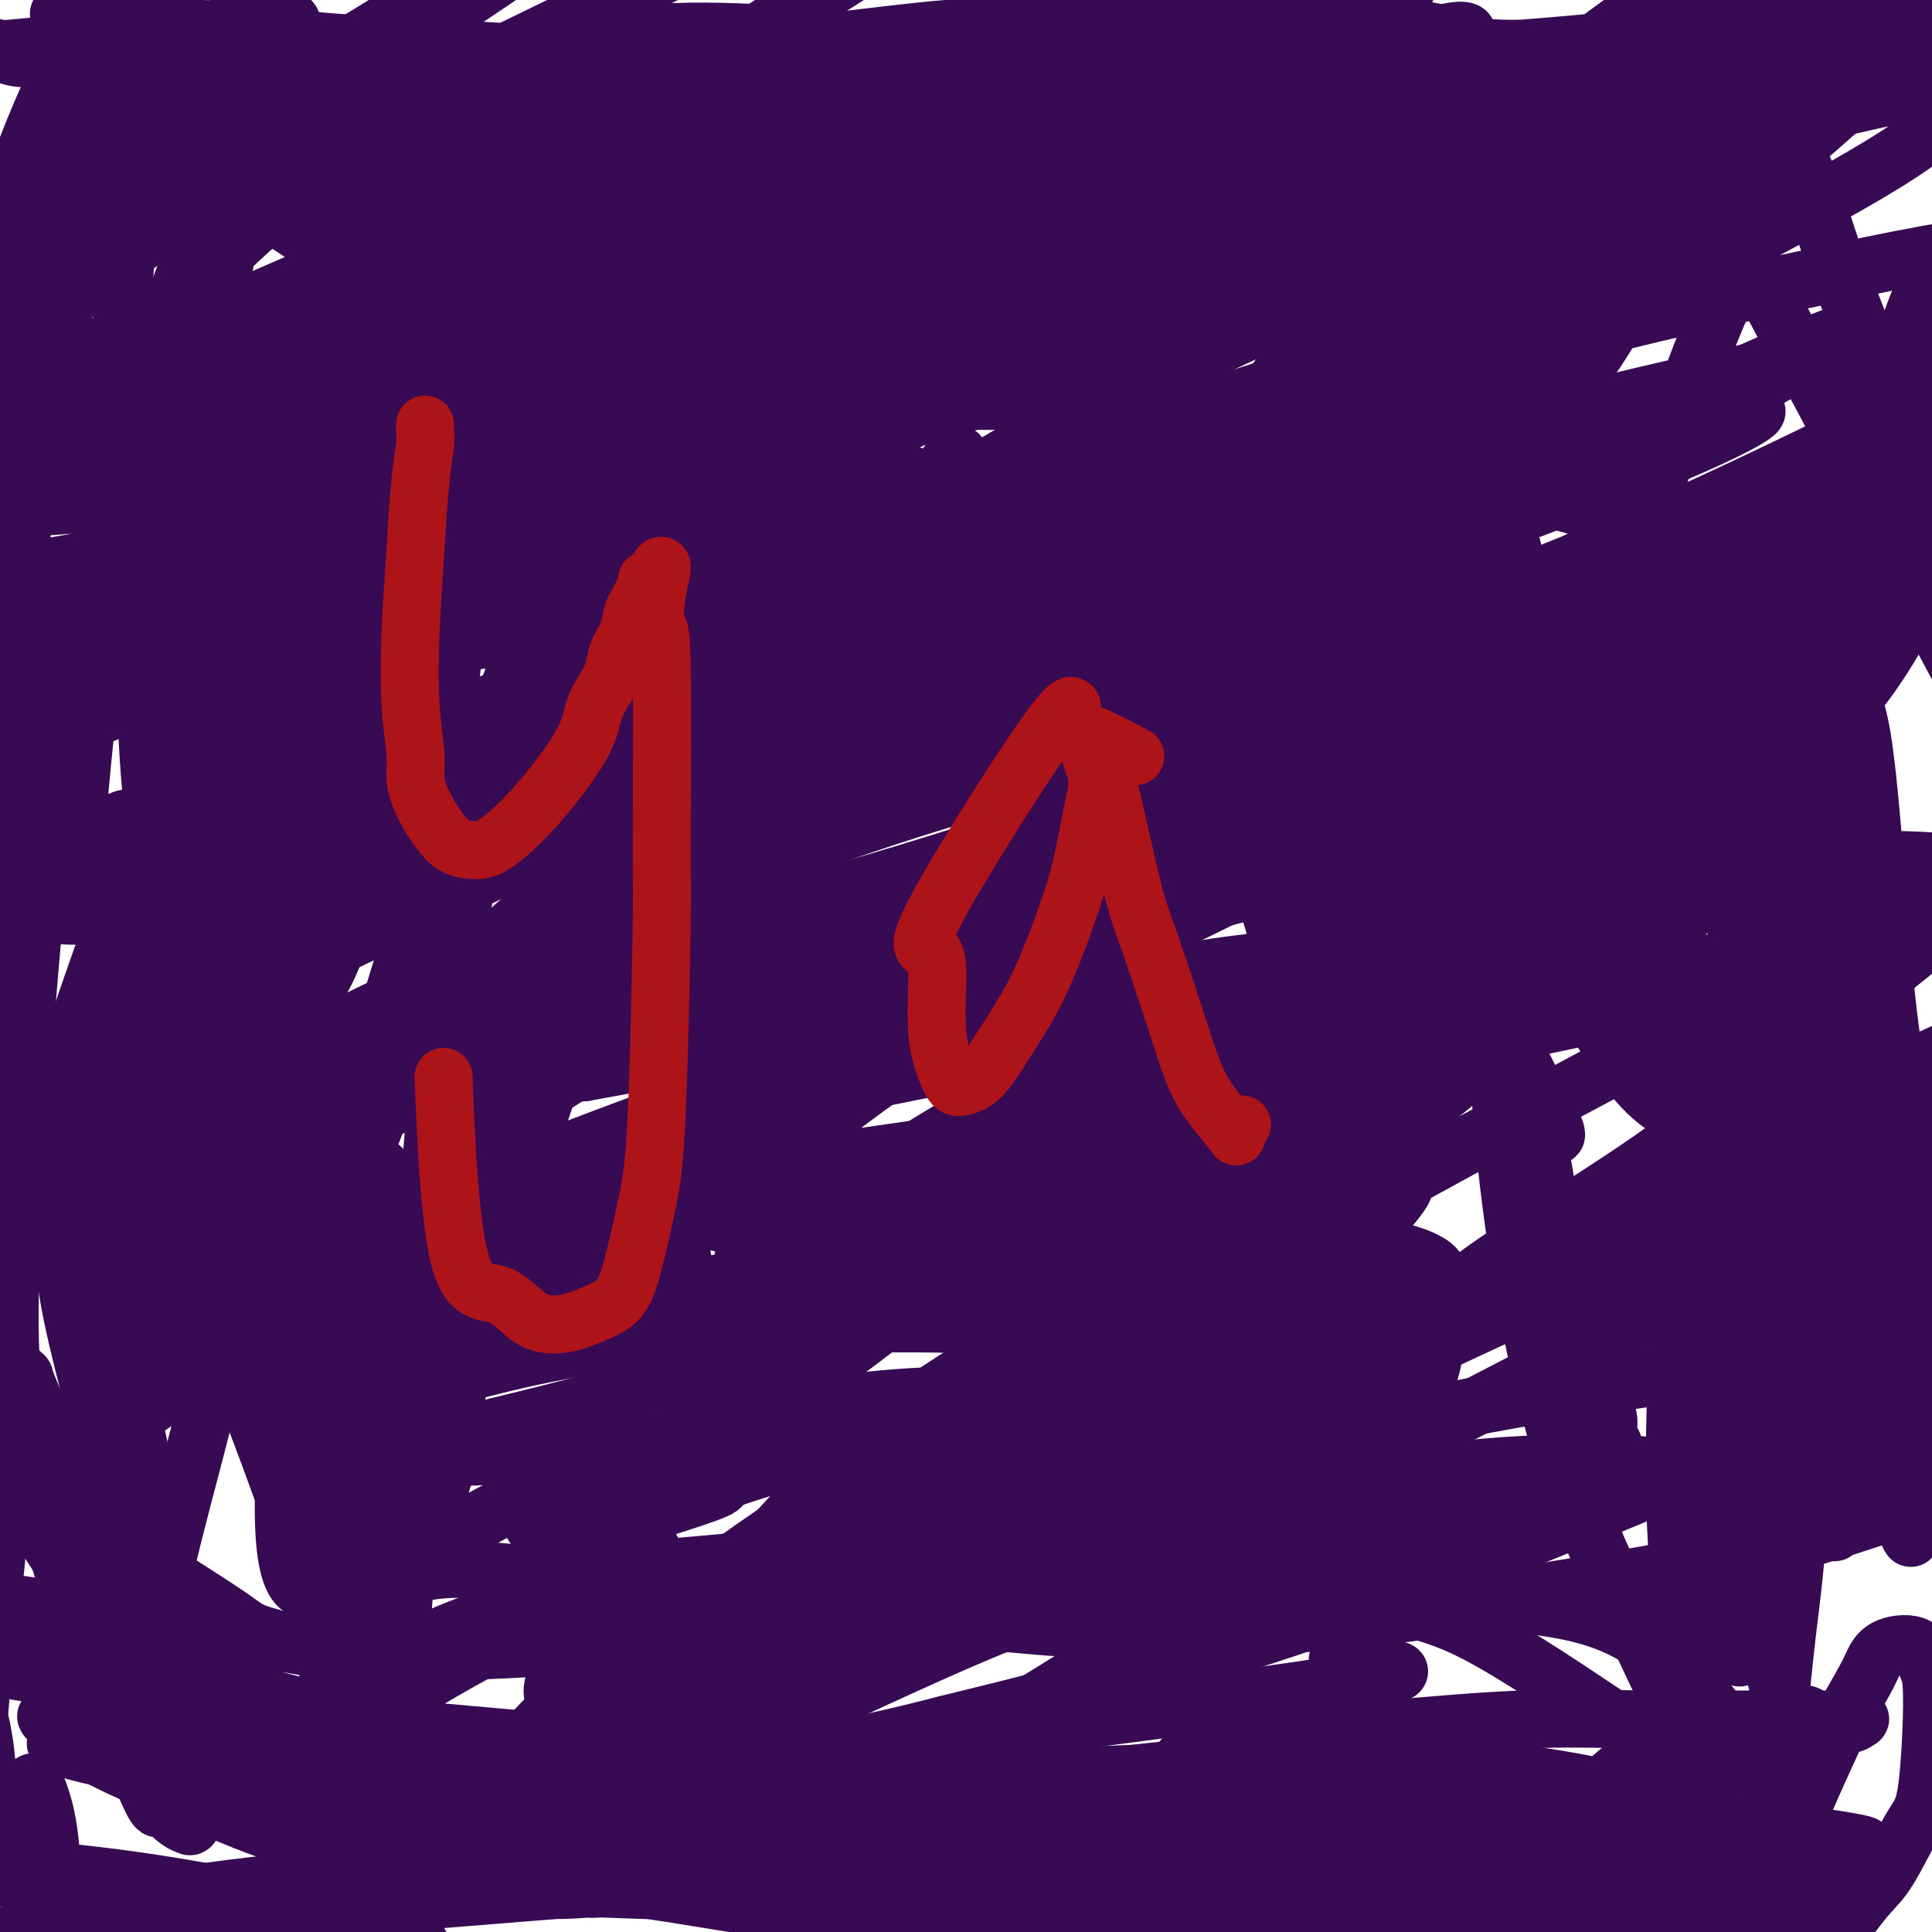 <svg viewBox='0 0 400 400' version='1.1' xmlns='http://www.w3.org/2000/svg' xmlns:xlink='http://www.w3.org/1999/xlink'><g fill='none' stroke='#370A53' stroke-width='12' stroke-linecap='round' stroke-linejoin='round'><path d='M313,211c-0.011,-0.010 -0.022,-0.021 0,0c0.022,0.021 0.076,0.073 0,1c-0.076,0.927 -0.283,2.729 0,5c0.283,2.271 1.057,5.009 2,8c0.943,2.991 2.054,6.233 3,10c0.946,3.767 1.726,8.057 2,10c0.274,1.943 0.044,1.537 1,4c0.956,2.463 3.100,7.793 4,11c0.900,3.207 0.557,4.289 1,6c0.443,1.711 1.673,4.051 2,5c0.327,0.949 -0.249,0.508 0,2c0.249,1.492 1.325,4.916 2,7c0.675,2.084 0.950,2.827 1,4c0.050,1.173 -0.127,2.775 0,4c0.127,1.225 0.556,2.071 1,3c0.444,0.929 0.904,1.940 1,3c0.096,1.060 -0.170,2.168 0,3c0.170,0.832 0.777,1.389 1,2c0.223,0.611 0.060,1.277 0,2c-0.060,0.723 -0.019,1.505 0,2c0.019,0.495 0.015,0.705 0,1c-0.015,0.295 -0.043,0.676 0,1c0.043,0.324 0.156,0.592 0,0c-0.156,-0.592 -0.580,-2.044 -1,-3c-0.420,-0.956 -0.834,-1.416 -1,-2c-0.166,-0.584 -0.083,-1.292 0,-2'/><path d='M332,298c-0.249,-1.563 0.129,-2.470 0,-3c-0.129,-0.530 -0.766,-0.681 -1,-1c-0.234,-0.319 -0.067,-0.805 0,-1c0.067,-0.195 0.033,-0.097 0,0'/><path d='M100,74c-0.020,-0.009 -0.040,-0.017 0,0c0.040,0.017 0.141,0.060 0,0c-0.141,-0.060 -0.525,-0.223 0,0c0.525,0.223 1.958,0.832 3,1c1.042,0.168 1.695,-0.106 3,0c1.305,0.106 3.264,0.591 5,1c1.736,0.409 3.250,0.740 6,1c2.750,0.260 6.736,0.447 10,1c3.264,0.553 5.805,1.473 9,2c3.195,0.527 7.042,0.663 10,1c2.958,0.337 5.026,0.875 8,1c2.974,0.125 6.855,-0.163 11,0c4.145,0.163 8.554,0.776 13,1c4.446,0.224 8.930,0.060 13,0c4.070,-0.060 7.725,-0.016 11,0c3.275,0.016 6.168,0.004 9,0c2.832,-0.004 5.602,-0.001 8,0c2.398,0.001 4.424,0.001 6,0c1.576,-0.001 2.703,-0.004 4,0c1.297,0.004 2.763,0.014 4,0c1.237,-0.014 2.244,-0.053 3,0c0.756,0.053 1.260,0.199 2,0c0.740,-0.199 1.715,-0.741 2,-1c0.285,-0.259 -0.119,-0.234 0,0c0.119,0.234 0.763,0.678 1,1c0.237,0.322 0.068,0.520 0,1c-0.068,0.480 -0.034,1.240 0,2'/><path d='M241,86c0.166,1.144 0.081,2.004 0,3c-0.081,0.996 -0.159,2.130 0,3c0.159,0.870 0.555,1.477 1,3c0.445,1.523 0.939,3.961 1,5c0.061,1.039 -0.311,0.679 1,4c1.311,3.321 4.305,10.323 6,15c1.695,4.677 2.090,7.027 3,9c0.910,1.973 2.335,3.567 3,5c0.665,1.433 0.570,2.704 1,4c0.430,1.296 1.384,2.618 2,4c0.616,1.382 0.894,2.825 1,4c0.106,1.175 0.040,2.083 0,3c-0.040,0.917 -0.055,1.843 0,3c0.055,1.157 0.178,2.544 0,3c-0.178,0.456 -0.659,-0.018 -1,0c-0.341,0.018 -0.544,0.530 -1,1c-0.456,0.470 -1.166,0.899 -2,1c-0.834,0.101 -1.791,-0.126 -2,0c-0.209,0.126 0.331,0.606 -2,0c-2.331,-0.606 -7.533,-2.299 -10,-3c-2.467,-0.701 -2.199,-0.409 -4,-1c-1.801,-0.591 -5.672,-2.064 -9,-3c-3.328,-0.936 -6.113,-1.334 -11,-2c-4.887,-0.666 -11.874,-1.601 -15,-2c-3.126,-0.399 -2.390,-0.262 -6,0c-3.610,0.262 -11.566,0.647 -15,1c-3.434,0.353 -2.348,0.672 -5,1c-2.652,0.328 -9.044,0.665 -13,1c-3.956,0.335 -5.478,0.667 -7,1'/><path d='M157,149c-9.319,0.785 -9.617,0.747 -10,1c-0.383,0.253 -0.851,0.796 -2,1c-1.149,0.204 -2.977,0.069 -4,0c-1.023,-0.069 -1.239,-0.071 -2,0c-0.761,0.071 -2.065,0.215 -3,0c-0.935,-0.215 -1.500,-0.789 -2,-1c-0.500,-0.211 -0.936,-0.061 -1,0c-0.064,0.061 0.245,0.031 0,0c-0.245,-0.031 -1.045,-0.064 -1,0c0.045,0.064 0.933,0.224 1,0c0.067,-0.224 -0.689,-0.834 -1,-1c-0.311,-0.166 -0.177,0.111 0,0c0.177,-0.111 0.396,-0.610 0,-1c-0.396,-0.390 -1.409,-0.671 -2,-1c-0.591,-0.329 -0.760,-0.707 -1,-1c-0.240,-0.293 -0.551,-0.500 -1,-1c-0.449,-0.500 -1.037,-1.292 -2,-2c-0.963,-0.708 -2.302,-1.333 -3,-2c-0.698,-0.667 -0.754,-1.375 -1,-2c-0.246,-0.625 -0.682,-1.168 -1,-2c-0.318,-0.832 -0.520,-1.952 -1,-3c-0.480,-1.048 -1.240,-2.024 -2,-3'/><path d='M118,131c-2.499,-4.377 -1.247,-5.819 -1,-7c0.247,-1.181 -0.511,-2.102 -1,-3c-0.489,-0.898 -0.709,-1.774 -1,-3c-0.291,-1.226 -0.651,-2.804 -1,-4c-0.349,-1.196 -0.685,-2.012 -1,-3c-0.315,-0.988 -0.607,-2.150 -1,-3c-0.393,-0.850 -0.886,-1.388 -1,-2c-0.114,-0.612 0.153,-1.298 0,-2c-0.153,-0.702 -0.725,-1.421 -1,-2c-0.275,-0.579 -0.255,-1.019 0,-1c0.255,0.019 0.743,0.498 1,1c0.257,0.502 0.282,1.028 0,1c-0.282,-0.028 -0.872,-0.612 1,2c1.872,2.612 6.205,8.418 8,11c1.795,2.582 1.052,1.941 3,5c1.948,3.059 6.588,9.818 10,15c3.412,5.182 5.597,8.788 7,11c1.403,2.212 2.026,3.029 3,4c0.974,0.971 2.300,2.097 3,3c0.700,0.903 0.775,1.582 1,2c0.225,0.418 0.599,0.574 1,1c0.401,0.426 0.829,1.122 1,1c0.171,-0.122 0.086,-1.061 0,-2'/><path d='M149,156c6.047,7.761 1.665,-0.336 0,-4c-1.665,-3.664 -0.613,-2.893 0,-3c0.613,-0.107 0.789,-1.090 1,-2c0.211,-0.910 0.459,-1.746 1,-2c0.541,-0.254 1.374,0.076 2,0c0.626,-0.076 1.043,-0.556 2,-1c0.957,-0.444 2.453,-0.851 4,-1c1.547,-0.149 3.144,-0.040 4,0c0.856,0.040 0.969,0.011 2,0c1.031,-0.011 2.980,-0.003 5,0c2.020,0.003 4.112,0.001 7,0c2.888,-0.001 6.573,-0.000 9,0c2.427,0.000 3.597,0.000 5,0c1.403,-0.000 3.040,-0.000 4,0c0.960,0.000 1.243,0.000 2,0c0.757,-0.000 1.989,-0.001 3,0c1.011,0.001 1.800,0.004 2,0c0.200,-0.004 -0.189,-0.016 0,0c0.189,0.016 0.955,0.060 1,0c0.045,-0.060 -0.632,-0.226 -1,0c-0.368,0.226 -0.428,0.842 -1,1c-0.572,0.158 -1.656,-0.142 -3,0c-1.344,0.142 -2.946,0.726 -5,1c-2.054,0.274 -4.559,0.239 -7,0c-2.441,-0.239 -4.819,-0.683 -7,-1c-2.181,-0.317 -4.164,-0.509 -6,-1c-1.836,-0.491 -3.525,-1.283 -5,-2c-1.475,-0.717 -2.738,-1.358 -4,-2'/><path d='M164,139c-3.930,-1.058 -2.756,-0.703 -3,-1c-0.244,-0.297 -1.905,-1.246 -3,-2c-1.095,-0.754 -1.622,-1.313 -2,-2c-0.378,-0.687 -0.607,-1.501 -1,-2c-0.393,-0.499 -0.949,-0.684 -1,-1c-0.051,-0.316 0.405,-0.763 1,-1c0.595,-0.237 1.331,-0.262 3,-1c1.669,-0.738 4.271,-2.187 8,-2c3.729,0.187 8.585,2.010 13,3c4.415,0.990 8.389,1.146 11,2c2.611,0.854 3.860,2.405 6,4c2.140,1.595 5.170,3.233 7,4c1.830,0.767 2.460,0.661 3,1c0.540,0.339 0.991,1.122 1,1c0.009,-0.122 -0.423,-1.149 -2,-2c-1.577,-0.851 -4.298,-1.526 -7,-3c-2.702,-1.474 -5.386,-3.747 -9,-6c-3.614,-2.253 -8.159,-4.487 -11,-6c-2.841,-1.513 -3.978,-2.306 -5,-3c-1.022,-0.694 -1.928,-1.290 -3,-2c-1.072,-0.710 -2.310,-1.533 -3,-2c-0.690,-0.467 -0.833,-0.578 -1,-1c-0.167,-0.422 -0.359,-1.156 0,-2c0.359,-0.844 1.270,-1.798 5,-3c3.730,-1.202 10.278,-2.652 16,-3c5.722,-0.348 10.617,0.406 15,1c4.383,0.594 8.252,1.027 11,2c2.748,0.973 4.374,2.487 6,4'/><path d='M219,116c3.388,1.918 3.358,3.713 3,5c-0.358,1.287 -1.044,2.065 -3,3c-1.956,0.935 -5.181,2.026 -8,3c-2.819,0.974 -5.232,1.830 -8,2c-2.768,0.170 -5.892,-0.347 -8,-1c-2.108,-0.653 -3.199,-1.443 -5,-2c-1.801,-0.557 -4.312,-0.881 -6,-2c-1.688,-1.119 -2.555,-3.031 -3,-4c-0.445,-0.969 -0.470,-0.993 1,-2c1.470,-1.007 4.433,-2.995 8,-4c3.567,-1.005 7.737,-1.026 13,-1c5.263,0.026 11.619,0.099 16,1c4.381,0.901 6.789,2.630 9,4c2.211,1.370 4.227,2.380 6,4c1.773,1.620 3.305,3.851 3,6c-0.305,2.149 -2.445,4.218 -5,6c-2.555,1.782 -5.524,3.278 -10,5c-4.476,1.722 -10.459,3.668 -15,4c-4.541,0.332 -7.640,-0.952 -10,-2c-2.360,-1.048 -3.982,-1.859 -6,-3c-2.018,-1.141 -4.433,-2.613 -6,-4c-1.567,-1.387 -2.287,-2.691 -3,-4c-0.713,-1.309 -1.417,-2.624 -1,-5c0.417,-2.376 1.957,-5.812 4,-9c2.043,-3.188 4.588,-6.128 10,-9c5.412,-2.872 13.689,-5.678 19,-6c5.311,-0.322 7.655,1.839 10,4'/><path d='M224,105c3.484,1.888 7.195,4.608 9,6c1.805,1.392 1.705,1.456 1,3c-0.705,1.544 -2.015,4.568 -3,6c-0.985,1.432 -1.643,1.274 -3,2c-1.357,0.726 -3.411,2.337 -6,4c-2.589,1.663 -5.711,3.378 -9,4c-3.289,0.622 -6.744,0.152 -9,0c-2.256,-0.152 -3.314,0.016 -7,-1c-3.686,-1.016 -9.999,-3.215 -14,-5c-4.001,-1.785 -5.691,-3.157 -7,-4c-1.309,-0.843 -2.236,-1.157 -3,-2c-0.764,-0.843 -1.366,-2.216 -1,-4c0.366,-1.784 1.701,-3.978 3,-6c1.299,-2.022 2.561,-3.872 11,-4c8.439,-0.128 24.053,1.467 33,4c8.947,2.533 11.226,6.002 14,8c2.774,1.998 6.043,2.523 7,4c0.957,1.477 -0.398,3.907 -1,5c-0.602,1.093 -0.449,0.851 -6,3c-5.551,2.149 -16.804,6.689 -22,9c-5.196,2.311 -4.335,2.392 -8,3c-3.665,0.608 -11.857,1.742 -16,2c-4.143,0.258 -4.236,-0.359 -5,-1c-0.764,-0.641 -2.200,-1.307 -5,-3c-2.800,-1.693 -6.966,-4.412 -9,-7c-2.034,-2.588 -1.937,-5.044 -1,-8c0.937,-2.956 2.714,-6.411 5,-10c2.286,-3.589 5.082,-7.311 11,-9c5.918,-1.689 14.959,-1.344 24,-1'/><path d='M207,103c6.919,1.430 12.218,5.504 15,8c2.782,2.496 3.048,3.414 3,4c-0.048,0.586 -0.411,0.839 -5,3c-4.589,2.161 -13.403,6.231 -21,9c-7.597,2.769 -13.978,4.238 -18,5c-4.022,0.762 -5.684,0.818 -8,1c-2.316,0.182 -5.284,0.491 -9,0c-3.716,-0.491 -8.179,-1.782 -12,-4c-3.821,-2.218 -7.001,-5.363 -9,-8c-1.999,-2.637 -2.816,-4.764 -2,-8c0.816,-3.236 3.266,-7.579 3,-10c-0.266,-2.421 -3.249,-2.919 4,-4c7.249,-1.081 24.731,-2.746 34,-2c9.269,0.746 10.326,3.903 12,6c1.674,2.097 3.965,3.135 6,4c2.035,0.865 3.816,1.557 2,3c-1.816,1.443 -7.228,3.638 -10,5c-2.772,1.362 -2.905,1.892 -6,3c-3.095,1.108 -9.153,2.793 -14,4c-4.847,1.207 -8.484,1.934 -12,2c-3.516,0.066 -6.912,-0.530 -9,-1c-2.088,-0.470 -2.868,-0.815 -4,-1c-1.132,-0.185 -2.617,-0.210 -4,-1c-1.383,-0.790 -2.663,-2.344 -3,-4c-0.337,-1.656 0.271,-3.413 3,-6c2.729,-2.587 7.581,-6.004 10,-8c2.419,-1.996 2.405,-2.570 6,-3c3.595,-0.430 10.797,-0.715 18,-1'/><path d='M177,99c3.839,0.209 4.437,1.231 5,2c0.563,0.769 1.092,1.285 1,2c-0.092,0.715 -0.803,1.629 -3,3c-2.197,1.371 -5.880,3.200 -10,5c-4.120,1.800 -8.678,3.571 -13,5c-4.322,1.429 -8.408,2.517 -11,3c-2.592,0.483 -3.690,0.360 -5,0c-1.310,-0.360 -2.834,-0.958 -4,-1c-1.166,-0.042 -1.975,0.473 -3,0c-1.025,-0.473 -2.265,-1.935 -4,-2c-1.735,-0.065 -3.966,1.267 -2,-2c1.966,-3.267 8.128,-11.131 12,-15c3.872,-3.869 5.455,-3.742 7,-4c1.545,-0.258 3.051,-0.903 5,-1c1.949,-0.097 4.339,0.352 5,1c0.661,0.648 -0.407,1.496 -1,2c-0.593,0.504 -0.711,0.666 -3,1c-2.289,0.334 -6.748,0.841 -9,1c-2.252,0.159 -2.297,-0.029 -3,0c-0.703,0.029 -2.065,0.276 -4,0c-1.935,-0.276 -4.444,-1.076 -6,-2c-1.556,-0.924 -2.159,-1.971 -3,-3c-0.841,-1.029 -1.922,-2.038 -3,-3c-1.078,-0.962 -2.155,-1.876 -3,-3c-0.845,-1.124 -1.458,-2.456 -2,-3c-0.542,-0.544 -1.012,-0.298 -2,-1c-0.988,-0.702 -2.494,-2.351 -4,-4'/><path d='M114,80c-3.217,-3.503 -2.761,-3.762 -3,-4c-0.239,-0.238 -1.175,-0.455 -2,-1c-0.825,-0.545 -1.541,-1.418 -2,-2c-0.459,-0.582 -0.662,-0.872 -1,-1c-0.338,-0.128 -0.812,-0.093 -1,0c-0.188,0.093 -0.090,0.244 0,0c0.090,-0.244 0.171,-0.883 1,1c0.829,1.883 2.404,6.290 3,8c0.596,1.710 0.213,0.725 5,14c4.787,13.275 14.746,40.811 20,54c5.254,13.189 5.804,12.030 6,12c0.196,-0.030 0.038,1.070 1,3c0.962,1.930 3.044,4.689 4,6c0.956,1.311 0.786,1.175 0,-1c-0.786,-2.175 -2.189,-6.388 -3,-9c-0.811,-2.612 -1.031,-3.621 -2,-7c-0.969,-3.379 -2.686,-9.126 -5,-16c-2.314,-6.874 -5.224,-14.875 -7,-19c-1.776,-4.125 -2.419,-4.374 -3,-5c-0.581,-0.626 -1.100,-1.628 -2,-3c-0.900,-1.372 -2.181,-3.114 -3,-4c-0.819,-0.886 -1.175,-0.917 -2,-2c-0.825,-1.083 -2.118,-3.218 -3,-4c-0.882,-0.782 -1.353,-0.211 -2,0c-0.647,0.211 -1.471,0.060 -2,1c-0.529,0.940 -0.765,2.970 -1,5'/><path d='M110,106c-0.858,3.581 -0.502,9.533 1,16c1.502,6.467 4.151,13.450 6,17c1.849,3.550 2.898,3.669 4,5c1.102,1.331 2.257,3.876 3,5c0.743,1.124 1.074,0.828 2,1c0.926,0.172 2.447,0.814 3,1c0.553,0.186 0.139,-0.082 0,-1c-0.139,-0.918 -0.002,-2.485 -1,-5c-0.998,-2.515 -3.132,-5.977 -5,-10c-1.868,-4.023 -3.471,-8.606 -5,-13c-1.529,-4.394 -2.986,-8.599 -4,-12c-1.014,-3.401 -1.586,-5.997 -2,-8c-0.414,-2.003 -0.669,-3.411 -1,-5c-0.331,-1.589 -0.739,-3.357 -1,-5c-0.261,-1.643 -0.376,-3.160 0,-4c0.376,-0.840 1.241,-1.003 2,0c0.759,1.003 1.411,3.171 2,5c0.589,1.829 1.114,3.318 5,13c3.886,9.682 11.133,27.556 15,36c3.867,8.444 4.356,7.456 5,7c0.644,-0.456 1.445,-0.382 2,0c0.555,0.382 0.864,1.072 1,-1c0.136,-2.072 0.097,-6.906 0,-11c-0.097,-4.094 -0.253,-7.448 -2,-15c-1.747,-7.552 -5.086,-19.302 -7,-26c-1.914,-6.698 -2.404,-8.342 -3,-10c-0.596,-1.658 -1.298,-3.329 -2,-5'/><path d='M128,81c-2.087,-6.875 -1.306,-3.563 -1,-3c0.306,0.563 0.135,-1.625 0,-2c-0.135,-0.375 -0.234,1.062 0,3c0.234,1.938 0.801,4.377 2,8c1.199,3.623 3.030,8.430 5,14c1.970,5.570 4.081,11.903 6,17c1.919,5.097 3.648,8.957 5,12c1.352,3.043 2.326,5.270 3,7c0.674,1.730 1.047,2.964 2,2c0.953,-0.964 2.486,-4.127 3,-6c0.514,-1.873 0.009,-2.456 0,-6c-0.009,-3.544 0.478,-10.050 1,-16c0.522,-5.950 1.077,-11.345 0,-20c-1.077,-8.655 -3.788,-20.571 -5,-25c-1.212,-4.429 -0.924,-1.372 -1,-1c-0.076,0.372 -0.514,-1.941 0,4c0.514,5.941 1.980,20.135 7,35c5.020,14.865 13.595,30.400 18,38c4.405,7.600 4.640,7.266 6,8c1.360,0.734 3.844,2.536 5,3c1.156,0.464 0.984,-0.409 1,-2c0.016,-1.591 0.221,-3.901 0,-7c-0.221,-3.099 -0.867,-6.988 -3,-15c-2.133,-8.012 -5.752,-20.146 -8,-28c-2.248,-7.854 -3.124,-11.427 -4,-15'/><path d='M170,86c-2.316,-7.457 -2.105,-4.601 -2,-4c0.105,0.601 0.106,-1.053 0,-2c-0.106,-0.947 -0.318,-1.185 0,-1c0.318,0.185 1.165,0.794 2,3c0.835,2.206 1.659,6.008 3,11c1.341,4.992 3.198,11.173 6,18c2.802,6.827 6.549,14.300 9,20c2.451,5.700 3.606,9.626 6,14c2.394,4.374 6.029,9.196 8,11c1.971,1.804 2.279,0.591 3,0c0.721,-0.591 1.853,-0.559 3,-2c1.147,-1.441 2.307,-4.355 3,-7c0.693,-2.645 0.917,-5.020 1,-8c0.083,-2.980 0.024,-6.566 0,-8c-0.024,-1.434 -0.012,-0.717 0,0'/><path d='M270,137c-0.000,-0.000 -0.000,-0.000 0,0c0.000,0.000 0.000,0.000 0,0c-0.000,-0.000 -0.000,-0.001 0,0c0.000,0.001 0.001,0.002 0,0c-0.001,-0.002 -0.004,-0.009 0,0c0.004,0.009 0.016,0.033 0,0c-0.016,-0.033 -0.058,-0.123 0,0c0.058,0.123 0.217,0.459 1,2c0.783,1.541 2.188,4.287 4,8c1.812,3.713 4.029,8.393 7,14c2.971,5.607 6.697,12.141 10,18c3.303,5.859 6.184,11.044 9,16c2.816,4.956 5.566,9.684 8,14c2.434,4.316 4.551,8.220 6,11c1.449,2.780 2.232,4.435 3,6c0.768,1.565 1.523,3.038 2,4c0.477,0.962 0.677,1.412 1,2c0.323,0.588 0.769,1.316 1,2c0.231,0.684 0.249,1.326 0,1c-0.249,-0.326 -0.763,-1.621 -2,-3c-1.237,-1.379 -3.196,-2.842 -7,-12c-3.804,-9.158 -9.454,-26.010 -13,-38c-3.546,-11.990 -4.989,-19.117 -7,-31c-2.011,-11.883 -4.591,-28.521 -6,-38c-1.409,-9.479 -1.647,-11.797 -2,-14c-0.353,-2.203 -0.821,-4.289 -1,-5c-0.179,-0.711 -0.069,-0.046 0,1c0.069,1.046 0.095,2.474 1,5c0.905,2.526 2.687,6.150 5,11c2.313,4.850 5.156,10.925 8,17'/><path d='M298,128c3.962,8.569 6.868,12.993 11,20c4.132,7.007 9.491,16.597 12,21c2.509,4.403 2.169,3.621 6,11c3.831,7.379 11.834,22.921 16,32c4.166,9.079 4.496,11.696 5,14c0.504,2.304 1.182,4.294 1,5c-0.182,0.706 -1.224,0.128 -3,-1c-1.776,-1.128 -4.285,-2.806 -7,-6c-2.715,-3.194 -5.634,-7.903 -9,-13c-3.366,-5.097 -7.179,-10.583 -10,-17c-2.821,-6.417 -4.651,-13.766 -6,-21c-1.349,-7.234 -2.218,-14.354 -3,-22c-0.782,-7.646 -1.478,-15.819 -2,-24c-0.522,-8.181 -0.869,-16.369 -1,-21c-0.131,-4.631 -0.044,-5.705 0,-8c0.044,-2.295 0.045,-5.810 -1,-7c-1.045,-1.190 -3.138,-0.055 -2,15c1.138,15.055 5.505,44.028 11,63c5.495,18.972 12.117,27.942 17,35c4.883,7.058 8.026,12.204 13,17c4.974,4.796 11.780,9.241 12,4c0.220,-5.241 -6.147,-20.168 -11,-31c-4.853,-10.832 -8.191,-17.570 -13,-28c-4.809,-10.430 -11.088,-24.551 -15,-34c-3.912,-9.449 -5.456,-14.224 -7,-19'/><path d='M312,113c-7.163,-18.393 -2.071,-8.375 0,-3c2.071,5.375 1.122,6.107 2,11c0.878,4.893 3.584,13.946 6,23c2.416,9.054 4.541,18.107 9,31c4.459,12.893 11.251,29.626 17,43c5.749,13.374 10.454,23.389 13,29c2.546,5.611 2.931,6.817 3,8c0.069,1.183 -0.179,2.341 -1,2c-0.821,-0.341 -2.215,-2.183 -4,-6c-1.785,-3.817 -3.960,-9.609 -6,-18c-2.040,-8.391 -3.945,-19.379 -5,-31c-1.055,-11.621 -1.261,-23.874 -1,-34c0.261,-10.126 0.988,-18.124 2,-29c1.012,-10.876 2.308,-24.631 3,-30c0.692,-5.369 0.778,-2.353 1,-1c0.222,1.353 0.579,1.044 0,2c-0.579,0.956 -2.093,3.178 0,22c2.093,18.822 7.794,54.246 12,72c4.206,17.754 6.917,17.840 10,21c3.083,3.160 6.539,9.396 8,12c1.461,2.604 0.927,1.576 2,2c1.073,0.424 3.751,2.299 5,3c1.249,0.701 1.067,0.227 1,-1c-0.067,-1.227 -0.019,-3.208 0,-4c0.019,-0.792 0.010,-0.396 0,0'/><path d='M265,195c-0.560,-0.600 -1.121,-1.200 -1,-1c0.121,0.200 0.923,1.200 0,-2c-0.923,-3.200 -3.569,-10.600 -5,-17c-1.431,-6.400 -1.645,-11.800 -2,-17c-0.355,-5.200 -0.849,-10.199 -1,-14c-0.151,-3.801 0.043,-6.404 0,-8c-0.043,-1.596 -0.322,-2.186 -1,-3c-0.678,-0.814 -1.754,-1.852 -2,-3c-0.246,-1.148 0.336,-2.405 -1,1c-1.336,3.405 -4.592,11.473 -7,20c-2.408,8.527 -3.967,17.514 -5,23c-1.033,5.486 -1.541,7.471 -2,12c-0.459,4.529 -0.870,11.603 -1,19c-0.130,7.397 0.021,15.116 0,21c-0.021,5.884 -0.215,9.933 0,12c0.215,2.067 0.838,2.151 1,5c0.162,2.849 -0.138,8.464 0,12c0.138,3.536 0.712,4.995 1,6c0.288,1.005 0.288,1.558 0,3c-0.288,1.442 -0.864,3.775 -1,5c-0.136,1.225 0.166,1.343 -1,1c-1.166,-0.343 -3.802,-1.148 -7,-6c-3.198,-4.852 -6.958,-13.750 -9,-17c-2.042,-3.250 -2.366,-0.853 -5,-13c-2.634,-12.147 -7.579,-38.838 -10,-56c-2.421,-17.162 -2.319,-24.796 -3,-37c-0.681,-12.204 -2.145,-28.978 -3,-38c-0.855,-9.022 -1.101,-10.292 -3,-8c-1.899,2.292 -5.449,8.146 -9,14'/><path d='M188,109c-3.216,7.069 -6.757,17.742 -9,24c-2.243,6.258 -3.190,8.099 -5,17c-1.810,8.901 -4.484,24.860 -7,39c-2.516,14.140 -4.874,26.461 -7,38c-2.126,11.539 -4.021,22.297 -6,33c-1.979,10.703 -4.042,21.353 -5,26c-0.958,4.647 -0.811,3.293 -1,3c-0.189,-0.293 -0.716,0.475 -1,0c-0.284,-0.475 -0.327,-2.192 -1,-5c-0.673,-2.808 -1.977,-6.707 -3,-12c-1.023,-5.293 -1.766,-11.981 -3,-21c-1.234,-9.019 -2.961,-20.368 -4,-29c-1.039,-8.632 -1.391,-14.547 -3,-33c-1.609,-18.453 -4.477,-49.444 -6,-62c-1.523,-12.556 -1.703,-6.676 -2,-9c-0.297,-2.324 -0.712,-12.851 -5,-8c-4.288,4.851 -12.450,25.079 -17,40c-4.550,14.921 -5.488,24.533 -7,36c-1.512,11.467 -3.598,24.788 -5,37c-1.402,12.212 -2.119,23.315 -3,33c-0.881,9.685 -1.927,17.950 -3,24c-1.073,6.050 -2.174,9.883 -3,12c-0.826,2.117 -1.378,2.518 -2,3c-0.622,0.482 -1.316,1.046 -4,-1c-2.684,-2.046 -7.359,-6.703 -11,-14c-3.641,-7.297 -6.250,-17.234 -8,-22c-1.750,-4.766 -2.643,-4.362 -4,-14c-1.357,-9.638 -3.179,-29.319 -5,-49'/><path d='M48,195c-0.818,-20.819 1.636,-41.366 3,-51c1.364,-9.634 1.636,-8.355 2,-8c0.364,0.355 0.819,-0.213 1,0c0.181,0.213 0.087,1.207 0,5c-0.087,3.793 -0.166,10.385 0,17c0.166,6.615 0.576,13.254 0,28c-0.576,14.746 -2.139,37.601 -4,55c-1.861,17.399 -4.020,29.343 -5,36c-0.980,6.657 -0.779,8.026 -3,17c-2.221,8.974 -6.862,25.554 -9,36c-2.138,10.446 -1.772,14.757 -6,11c-4.228,-3.757 -13.050,-15.581 -17,-22c-3.950,-6.419 -3.027,-7.434 -4,-12c-0.973,-4.566 -3.840,-12.682 -4,-33c-0.160,-20.318 2.389,-52.839 4,-72c1.611,-19.161 2.283,-24.962 3,-33c0.717,-8.038 1.477,-18.314 2,-26c0.523,-7.686 0.808,-12.784 1,-16c0.192,-3.216 0.291,-4.552 0,-5c-0.291,-0.448 -0.971,-0.007 -2,3c-1.029,3.007 -2.406,8.581 -4,14c-1.594,5.419 -3.405,10.682 -5,24c-1.595,13.318 -2.974,34.690 -4,48c-1.026,13.310 -1.698,18.557 -2,28c-0.302,9.443 -0.235,23.081 0,30c0.235,6.919 0.639,7.120 1,7c0.361,-0.120 0.681,-0.560 1,-1'/><path d='M-3,275c0.471,4.993 0.648,-0.525 2,-6c1.352,-5.475 3.880,-10.908 6,-18c2.120,-7.092 3.831,-15.842 9,-32c5.169,-16.158 13.794,-39.725 20,-55c6.206,-15.275 9.991,-22.260 14,-29c4.009,-6.740 8.241,-13.237 11,-17c2.759,-3.763 4.046,-4.794 5,-5c0.954,-0.206 1.574,0.412 1,6c-0.574,5.588 -2.342,16.145 -2,18c0.342,1.855 2.795,-4.994 -1,13c-3.795,17.994 -13.839,60.830 -19,83c-5.161,22.170 -5.440,23.676 -7,29c-1.560,5.324 -4.401,14.468 -7,21c-2.599,6.532 -4.957,10.452 -6,10c-1.043,-0.452 -0.772,-5.274 -1,-11c-0.228,-5.726 -0.955,-12.354 -1,-22c-0.045,-9.646 0.592,-22.310 2,-36c1.408,-13.690 3.587,-28.406 6,-43c2.413,-14.594 5.059,-29.065 8,-43c2.941,-13.935 6.178,-27.335 9,-38c2.822,-10.665 5.230,-18.594 7,-25c1.770,-6.406 2.902,-11.289 3,-12c0.098,-0.711 -0.838,2.752 -2,6c-1.162,3.248 -2.548,6.283 -5,18c-2.452,11.717 -5.968,32.116 -8,46c-2.032,13.884 -2.581,21.253 -3,32c-0.419,10.747 -0.710,24.874 -1,39'/><path d='M37,204c-0.644,13.676 -0.253,12.366 0,14c0.253,1.634 0.369,6.213 1,4c0.631,-2.213 1.779,-11.216 2,-14c0.221,-2.784 -0.485,0.652 1,-11c1.485,-11.652 5.160,-38.392 9,-60c3.840,-21.608 7.846,-38.083 10,-47c2.154,-8.917 2.457,-10.274 6,-23c3.543,-12.726 10.327,-36.821 14,-49c3.673,-12.179 4.236,-12.442 4,-10c-0.236,2.442 -1.272,7.590 -1,5c0.272,-2.590 1.851,-12.916 -2,10c-3.851,22.916 -13.133,79.074 -17,103c-3.867,23.926 -2.319,15.620 -2,19c0.319,3.380 -0.593,18.447 -2,35c-1.407,16.553 -3.310,34.593 -4,43c-0.690,8.407 -0.165,7.180 0,7c0.165,-0.180 -0.028,0.687 0,0c0.028,-0.687 0.277,-2.928 1,-6c0.723,-3.072 1.920,-6.973 3,-13c1.080,-6.027 2.042,-14.178 3,-22c0.958,-7.822 1.910,-15.313 3,-22c1.090,-6.687 2.317,-12.568 3,-20c0.683,-7.432 0.821,-16.414 1,-22c0.179,-5.586 0.398,-7.776 -1,-7c-1.398,0.776 -4.415,4.517 -7,9c-2.585,4.483 -4.739,9.710 -9,22c-4.261,12.290 -10.631,31.645 -17,51'/><path d='M36,200c-5.347,16.638 -10.216,32.731 -14,42c-3.784,9.269 -6.484,11.712 -8,14c-1.516,2.288 -1.847,4.422 -3,5c-1.153,0.578 -3.129,-0.398 -5,-4c-1.871,-3.602 -3.636,-9.828 -5,-18c-1.364,-8.172 -2.326,-18.290 -3,-31c-0.674,-12.710 -1.061,-28.011 0,-44c1.061,-15.989 3.570,-32.667 6,-50c2.430,-17.333 4.782,-35.321 7,-50c2.218,-14.679 4.303,-26.049 6,-37c1.697,-10.951 3.008,-21.484 1,-21c-2.008,0.484 -7.334,11.985 -11,21c-3.666,9.015 -5.671,15.543 -8,25c-2.329,9.457 -4.980,21.841 -7,33c-2.020,11.159 -3.407,21.092 -5,31c-1.593,9.908 -3.391,19.790 -5,27c-1.609,7.210 -3.028,11.748 -4,15c-0.972,3.252 -1.497,5.219 -2,6c-0.503,0.781 -0.985,0.375 -1,-3c-0.015,-3.375 0.438,-9.719 1,-16c0.562,-6.281 1.233,-12.498 5,-28c3.767,-15.502 10.631,-40.288 16,-57c5.369,-16.712 9.245,-25.351 13,-33c3.755,-7.649 7.390,-14.309 10,-18c2.610,-3.691 4.194,-4.412 5,-1c0.806,3.412 0.832,10.957 1,18c0.168,7.043 0.476,13.584 0,26c-0.476,12.416 -1.738,30.708 -3,49'/><path d='M23,101c-0.831,20.104 -1.907,23.862 -3,31c-1.093,7.138 -2.201,17.654 -3,26c-0.799,8.346 -1.288,14.523 -2,19c-0.712,4.477 -1.645,7.256 -2,9c-0.355,1.744 -0.131,2.454 0,0c0.131,-2.454 0.170,-8.074 1,-17c0.830,-8.926 2.453,-21.160 3,-27c0.547,-5.840 0.020,-5.286 3,-18c2.980,-12.714 9.468,-38.697 14,-54c4.532,-15.303 7.107,-19.925 9,-24c1.893,-4.075 3.102,-7.604 4,-8c0.898,-0.396 1.483,2.339 1,7c-0.483,4.661 -2.035,11.248 -3,20c-0.965,8.752 -1.343,19.669 -2,28c-0.657,8.331 -1.594,14.075 -2,32c-0.406,17.925 -0.282,48.030 0,61c0.282,12.970 0.721,8.804 1,12c0.279,3.196 0.396,13.755 2,16c1.604,2.245 4.693,-3.823 7,-9c2.307,-5.177 3.832,-9.462 6,-16c2.168,-6.538 4.978,-15.329 7,-23c2.022,-7.671 3.257,-14.222 5,-25c1.743,-10.778 3.992,-25.781 5,-32c1.008,-6.219 0.773,-3.652 1,-5c0.227,-1.348 0.917,-6.610 0,-6c-0.917,0.610 -3.442,7.091 -5,11c-1.558,3.909 -2.150,5.245 -4,11c-1.850,5.755 -4.957,15.930 -9,32c-4.043,16.070 -9.021,38.035 -14,60'/><path d='M43,212c-3.642,15.401 -5.747,23.903 -8,32c-2.253,8.097 -4.656,15.787 -6,21c-1.344,5.213 -1.631,7.947 -2,9c-0.369,1.053 -0.820,0.425 -1,1c-0.180,0.575 -0.087,2.353 1,-3c1.087,-5.353 3.170,-17.835 4,-23c0.830,-5.165 0.407,-3.012 3,-14c2.593,-10.988 8.202,-35.118 13,-53c4.798,-17.882 8.787,-29.516 11,-37c2.213,-7.484 2.652,-10.818 5,-18c2.348,-7.182 6.606,-18.213 11,-30c4.394,-11.787 8.924,-24.330 11,-29c2.076,-4.670 1.698,-1.467 3,-5c1.302,-3.533 4.285,-13.803 2,5c-2.285,18.803 -9.839,66.677 -13,86c-3.161,19.323 -1.929,10.093 -4,18c-2.071,7.907 -7.446,32.950 -11,48c-3.554,15.050 -5.288,20.106 -6,20c-0.712,-0.106 -0.404,-5.373 0,-12c0.404,-6.627 0.902,-14.613 2,-24c1.098,-9.387 2.796,-20.174 6,-36c3.204,-15.826 7.916,-36.691 10,-55c2.084,-18.309 1.542,-34.061 0,-44c-1.542,-9.939 -4.083,-14.066 -7,-17c-2.917,-2.934 -6.208,-4.674 -8,-6c-1.792,-1.326 -2.083,-2.236 -4,-1c-1.917,1.236 -5.458,4.618 -9,8'/><path d='M46,53c-2.584,2.956 -4.545,6.346 -7,14c-2.455,7.654 -5.404,19.572 -7,25c-1.596,5.428 -1.837,4.364 -2,16c-0.163,11.636 -0.247,35.971 1,52c1.247,16.029 3.826,23.752 7,32c3.174,8.248 6.944,17.020 11,24c4.056,6.980 8.397,12.168 12,16c3.603,3.832 6.468,6.309 9,8c2.532,1.691 4.732,2.598 6,3c1.268,0.402 1.605,0.301 2,0c0.395,-0.301 0.848,-0.802 1,-1c0.152,-0.198 0.003,-0.093 -1,-1c-1.003,-0.907 -2.859,-2.827 -12,-15c-9.141,-12.173 -25.565,-34.601 -32,-44c-6.435,-9.399 -2.879,-5.770 -3,-7c-0.121,-1.230 -3.919,-7.318 -6,-5c-2.081,2.318 -2.446,13.043 -3,24c-0.554,10.957 -1.297,22.145 -2,35c-0.703,12.855 -1.367,27.376 -1,39c0.367,11.624 1.766,20.349 3,30c1.234,9.651 2.305,20.227 3,26c0.695,5.773 1.016,6.742 1,7c-0.016,0.258 -0.369,-0.196 -1,0c-0.631,0.196 -1.540,1.042 -3,0c-1.460,-1.042 -3.470,-3.973 -5,-6c-1.530,-2.027 -2.580,-3.151 -4,-5c-1.420,-1.849 -3.210,-4.425 -5,-7'/><path d='M8,313c-2.818,-4.006 -2.862,-5.022 -3,-6c-0.138,-0.978 -0.370,-1.920 -1,-3c-0.630,-1.080 -1.659,-2.300 -2,-2c-0.341,0.300 0.007,2.119 0,2c-0.007,-0.119 -0.367,-2.177 -1,2c-0.633,4.177 -1.539,14.588 -2,19c-0.461,4.412 -0.476,2.826 -1,7c-0.524,4.174 -1.555,14.107 -2,19c-0.445,4.893 -0.303,4.747 0,6c0.303,1.253 0.769,3.907 1,6c0.231,2.093 0.229,3.626 1,6c0.771,2.374 2.315,5.588 3,7c0.685,1.412 0.512,1.023 1,1c0.488,-0.023 1.637,0.319 2,0c0.363,-0.319 -0.058,-1.298 0,-2c0.058,-0.702 0.596,-1.127 1,-2c0.404,-0.873 0.673,-2.195 1,-3c0.327,-0.805 0.713,-1.093 1,-1c0.287,0.093 0.474,0.566 1,2c0.526,1.434 1.390,3.828 2,8c0.610,4.172 0.965,10.123 1,14c0.035,3.877 -0.250,5.681 -1,7c-0.750,1.319 -1.963,2.155 -3,3c-1.037,0.845 -1.896,1.701 -2,2c-0.104,0.299 0.549,0.042 0,0c-0.549,-0.042 -2.300,0.131 -3,0c-0.700,-0.131 -0.350,-0.565 0,-1'/><path d='M2,404c-0.788,0.192 1.242,-1.328 2,-2c0.758,-0.672 0.242,-0.498 2,-1c1.758,-0.502 5.788,-1.682 10,-3c4.212,-1.318 8.606,-2.776 14,-4c5.394,-1.224 11.789,-2.216 18,-3c6.211,-0.784 12.238,-1.360 18,-2c5.762,-0.640 11.261,-1.344 16,-2c4.739,-0.656 8.720,-1.264 12,-2c3.280,-0.736 5.861,-1.598 7,-2c1.139,-0.402 0.836,-0.342 3,-1c2.164,-0.658 6.795,-2.035 1,0c-5.795,2.035 -22.014,7.481 -34,11c-11.986,3.519 -19.737,5.112 -22,6c-2.263,0.888 0.964,1.071 -9,2c-9.964,0.929 -33.118,2.604 -43,3c-9.882,0.396 -6.490,-0.487 -6,-1c0.490,-0.513 -1.920,-0.656 -3,-1c-1.080,-0.344 -0.829,-0.889 1,-1c1.829,-0.111 5.235,0.212 9,0c3.765,-0.212 7.890,-0.961 13,-1c5.110,-0.039 11.204,0.630 17,1c5.796,0.370 11.293,0.440 17,1c5.707,0.560 11.623,1.612 16,2c4.377,0.388 7.214,0.114 10,0c2.786,-0.114 5.519,-0.069 7,0c1.481,0.069 1.709,0.163 2,0c0.291,-0.163 0.646,-0.581 1,-1'/><path d='M81,403c13.520,-0.291 0.818,-1.518 -7,-3c-7.818,-1.482 -10.754,-3.220 -17,-5c-6.246,-1.780 -15.804,-3.602 -25,-5c-9.196,-1.398 -18.030,-2.371 -25,-3c-6.970,-0.629 -12.076,-0.913 -16,-1c-3.924,-0.087 -6.667,0.025 -9,0c-2.333,-0.025 -4.256,-0.185 -3,0c1.256,0.185 5.690,0.717 8,1c2.310,0.283 2.497,0.317 15,2c12.503,1.683 37.323,5.015 54,6c16.677,0.985 25.212,-0.377 29,-1c3.788,-0.623 2.831,-0.507 9,-1c6.169,-0.493 19.466,-1.593 25,-2c5.534,-0.407 3.307,-0.120 3,0c-0.307,0.120 1.306,0.072 2,0c0.694,-0.072 0.469,-0.169 -2,0c-2.469,0.169 -7.183,0.605 -13,0c-5.817,-0.605 -12.736,-2.249 -21,-4c-8.264,-1.751 -17.871,-3.609 -26,-6c-8.129,-2.391 -14.778,-5.315 -21,-8c-6.222,-2.685 -12.015,-5.131 -16,-7c-3.985,-1.869 -6.161,-3.161 -8,-4c-1.839,-0.839 -3.341,-1.226 -3,-1c0.341,0.226 2.526,1.065 6,2c3.474,0.935 8.237,1.968 13,3'/><path d='M33,366c8.705,2.162 20.966,5.066 30,7c9.034,1.934 14.841,2.896 21,4c6.159,1.104 12.669,2.348 19,3c6.331,0.652 12.481,0.712 17,1c4.519,0.288 7.406,0.802 10,1c2.594,0.198 4.897,0.078 6,0c1.103,-0.078 1.008,-0.113 1,0c-0.008,0.113 0.071,0.376 -2,0c-2.071,-0.376 -6.293,-1.391 -12,-3c-5.707,-1.609 -12.900,-3.811 -21,-6c-8.100,-2.189 -17.108,-4.364 -25,-7c-7.892,-2.636 -14.670,-5.734 -20,-8c-5.330,-2.266 -9.213,-3.700 -12,-5c-2.787,-1.300 -4.478,-2.466 -5,-3c-0.522,-0.534 0.124,-0.436 -1,-1c-1.124,-0.564 -4.017,-1.791 0,1c4.017,2.791 14.946,9.599 26,15c11.054,5.401 22.234,9.395 30,12c7.766,2.605 12.117,3.820 17,5c4.883,1.180 10.298,2.326 14,3c3.702,0.674 5.691,0.877 7,1c1.309,0.123 1.937,0.166 2,0c0.063,-0.166 -0.440,-0.540 -3,-1c-2.560,-0.460 -7.178,-1.007 -14,-2c-6.822,-0.993 -15.849,-2.431 -25,-4c-9.151,-1.569 -18.425,-3.269 -27,-5c-8.575,-1.731 -16.450,-3.495 -23,-5c-6.550,-1.505 -11.775,-2.753 -17,-4'/><path d='M26,365c-19.311,-4.151 -14.090,-4.030 -13,-5c1.090,-0.970 -1.952,-3.033 -3,-4c-1.048,-0.967 -0.103,-0.838 1,-1c1.103,-0.162 2.362,-0.616 7,0c4.638,0.616 12.655,2.302 16,3c3.345,0.698 2.020,0.408 9,2c6.980,1.592 22.266,5.065 32,7c9.734,1.935 13.916,2.333 18,3c4.084,0.667 8.069,1.602 11,2c2.931,0.398 4.808,0.260 6,0c1.192,-0.260 1.699,-0.641 2,-1c0.301,-0.359 0.397,-0.697 -2,-2c-2.397,-1.303 -7.288,-3.571 -14,-6c-6.712,-2.429 -15.245,-5.020 -23,-7c-7.755,-1.980 -14.731,-3.351 -30,-8c-15.269,-4.649 -38.830,-12.576 -49,-16c-10.170,-3.424 -6.950,-2.343 -6,-2c0.950,0.343 -0.368,-0.051 0,0c0.368,0.051 2.424,0.547 6,1c3.576,0.453 8.671,0.862 15,2c6.329,1.138 13.891,3.006 21,4c7.109,0.994 13.765,1.115 21,2c7.235,0.885 15.050,2.536 19,3c3.950,0.464 4.033,-0.257 5,0c0.967,0.257 2.816,1.492 -1,1c-3.816,-0.492 -13.297,-2.709 -18,-4c-4.703,-1.291 -4.630,-1.654 -8,-4c-3.370,-2.346 -10.185,-6.673 -17,-11'/><path d='M31,324c-6.247,-4.250 -9.365,-7.376 -14,-13c-4.635,-5.624 -10.786,-13.748 -12,-15c-1.214,-1.252 2.509,4.368 6,9c3.491,4.632 6.750,8.277 11,14c4.250,5.723 9.492,13.523 12,17c2.508,3.477 2.282,2.630 6,7c3.718,4.370 11.381,13.957 16,19c4.619,5.043 6.196,5.541 8,7c1.804,1.459 3.837,3.879 5,5c1.163,1.121 1.456,0.943 3,2c1.544,1.057 4.339,3.349 1,1c-3.339,-2.349 -12.813,-9.341 -20,-16c-7.187,-6.659 -12.088,-12.987 -17,-20c-4.912,-7.013 -9.837,-14.710 -14,-22c-4.163,-7.290 -7.566,-14.173 -10,-19c-2.434,-4.827 -3.900,-7.599 -5,-10c-1.100,-2.401 -1.836,-4.430 -2,-5c-0.164,-0.570 0.242,0.318 0,0c-0.242,-0.318 -1.132,-1.841 -1,1c0.132,2.841 1.287,10.045 2,14c0.713,3.955 0.984,4.659 2,8c1.016,3.341 2.778,9.318 5,17c2.222,7.682 4.906,17.068 7,23c2.094,5.932 3.598,8.409 5,11c1.402,2.591 2.701,5.295 4,8'/><path d='M29,367c4.135,10.471 3.972,7.147 4,6c0.028,-1.147 0.248,-0.117 1,1c0.752,1.117 2.035,2.322 3,3c0.965,0.678 1.612,0.829 2,1c0.388,0.171 0.519,0.361 1,-1c0.481,-1.361 1.314,-4.274 1,-9c-0.314,-4.726 -1.776,-11.265 -3,-19c-1.224,-7.735 -2.211,-16.666 -4,-26c-1.789,-9.334 -4.381,-19.070 -6,-27c-1.619,-7.930 -2.266,-14.054 -4,-22c-1.734,-7.946 -4.556,-17.715 -6,-22c-1.444,-4.285 -1.512,-3.086 -2,-3c-0.488,0.086 -1.397,-0.939 -2,-1c-0.603,-0.061 -0.901,0.843 -1,4c-0.099,3.157 -0.000,8.567 1,15c1.000,6.433 2.901,13.888 5,22c2.099,8.112 4.395,16.882 7,25c2.605,8.118 5.518,15.585 8,22c2.482,6.415 4.532,11.780 6,16c1.468,4.220 2.354,7.297 3,10c0.646,2.703 1.053,5.033 1,6c-0.053,0.967 -0.565,0.571 -1,1c-0.435,0.429 -0.794,1.682 -3,-2c-2.206,-3.682 -6.260,-12.299 -9,-20c-2.740,-7.701 -4.168,-14.487 -5,-21c-0.832,-6.513 -1.070,-12.754 -1,-18c0.070,-5.246 0.449,-9.499 1,-13c0.551,-3.501 1.276,-6.251 2,-9'/><path d='M28,286c0.666,-7.255 1.331,-5.392 2,-6c0.669,-0.608 1.341,-3.685 2,-6c0.659,-2.315 1.306,-3.866 2,-5c0.694,-1.134 1.437,-1.849 2,-3c0.563,-1.151 0.947,-2.737 2,-2c1.053,0.737 2.777,3.797 5,8c2.223,4.203 4.946,9.548 8,17c3.054,7.452 6.441,17.010 9,24c2.559,6.990 4.291,11.412 7,22c2.709,10.588 6.395,27.341 8,35c1.605,7.659 1.129,6.225 1,6c-0.129,-0.225 0.088,0.758 0,1c-0.088,0.242 -0.481,-0.258 -1,-2c-0.519,-1.742 -1.165,-4.726 -2,-9c-0.835,-4.274 -1.860,-9.837 -3,-16c-1.140,-6.163 -2.394,-12.927 -3,-19c-0.606,-6.073 -0.562,-11.457 -1,-17c-0.438,-5.543 -1.358,-11.245 -2,-16c-0.642,-4.755 -1.007,-8.562 -1,-12c0.007,-3.438 0.384,-6.508 1,-9c0.616,-2.492 1.470,-4.406 3,-5c1.530,-0.594 3.737,0.131 5,0c1.263,-0.131 1.581,-1.118 3,4c1.419,5.118 3.937,16.341 5,26c1.063,9.659 0.671,17.754 0,26c-0.671,8.246 -1.620,16.642 -3,24c-1.380,7.358 -3.190,13.679 -5,20'/><path d='M72,372c-1.464,7.679 -1.125,4.878 -2,6c-0.875,1.122 -2.964,6.167 -4,8c-1.036,1.833 -1.018,0.453 -1,0c0.018,-0.453 0.036,0.021 0,-1c-0.036,-1.021 -0.126,-3.537 0,-7c0.126,-3.463 0.467,-7.872 1,-13c0.533,-5.128 1.259,-10.974 2,-18c0.741,-7.026 1.496,-15.231 2,-21c0.504,-5.769 0.758,-9.102 2,-22c1.242,-12.898 3.472,-35.363 5,-44c1.528,-8.637 2.355,-3.448 3,-4c0.645,-0.552 1.108,-6.847 2,5c0.892,11.847 2.215,41.835 2,59c-0.215,17.165 -1.966,21.508 -3,28c-1.034,6.492 -1.350,15.134 -2,21c-0.650,5.866 -1.633,8.958 -2,11c-0.367,2.042 -0.119,3.036 0,3c0.119,-0.036 0.107,-1.100 0,-3c-0.107,-1.900 -0.309,-4.635 0,-9c0.309,-4.365 1.128,-10.361 2,-17c0.872,-6.639 1.795,-13.922 3,-21c1.205,-7.078 2.691,-13.951 4,-20c1.309,-6.049 2.442,-11.276 4,-19c1.558,-7.724 3.541,-17.947 5,-26c1.459,-8.053 2.393,-13.937 3,-17c0.607,-3.063 0.888,-3.304 1,-2c0.112,1.304 0.056,4.152 0,7'/><path d='M99,256c0.165,2.926 0.079,7.743 -1,14c-1.079,6.257 -3.151,13.956 -4,19c-0.849,5.044 -0.474,7.434 -1,11c-0.526,3.566 -1.951,8.308 -3,12c-1.049,3.692 -1.721,6.333 -2,6c-0.279,-0.333 -0.166,-3.640 0,-4c0.166,-0.360 0.386,2.228 2,-4c1.614,-6.228 4.623,-21.272 6,-29c1.377,-7.728 1.122,-8.140 8,-29c6.878,-20.860 20.891,-62.169 27,-80c6.109,-17.831 4.316,-12.186 4,-11c-0.316,1.186 0.845,-2.088 1,-2c0.155,0.088 -0.697,3.536 -2,8c-1.303,4.464 -3.057,9.943 -6,18c-2.943,8.057 -7.074,18.692 -11,30c-3.926,11.308 -7.648,23.289 -12,35c-4.352,11.711 -9.335,23.150 -14,33c-4.665,9.850 -9.011,18.109 -13,25c-3.989,6.891 -7.621,12.413 -10,16c-2.379,3.587 -3.503,5.240 -5,5c-1.497,-0.240 -3.365,-2.373 -4,-10c-0.635,-7.627 -0.035,-20.749 1,-31c1.035,-10.251 2.507,-17.631 5,-28c2.493,-10.369 6.009,-23.728 8,-30c1.991,-6.272 2.459,-5.458 5,-13c2.541,-7.542 7.155,-23.441 10,-32c2.845,-8.559 3.923,-9.780 5,-11'/><path d='M93,174c4.437,-13.481 1.530,-4.184 0,2c-1.530,6.184 -1.684,9.256 -2,12c-0.316,2.744 -0.795,5.160 -2,10c-1.205,4.840 -3.138,12.104 -7,23c-3.862,10.896 -9.655,25.425 -13,34c-3.345,8.575 -4.241,11.197 -5,13c-0.759,1.803 -1.380,2.786 -2,3c-0.620,0.214 -1.239,-0.341 -2,3c-0.761,3.341 -1.663,10.578 -1,-2c0.663,-12.578 2.893,-44.972 4,-58c1.107,-13.028 1.093,-6.690 4,-12c2.907,-5.310 8.735,-22.269 14,-36c5.265,-13.731 9.965,-24.235 12,-29c2.035,-4.765 1.404,-3.792 1,-2c-0.404,1.792 -0.581,4.403 -1,8c-0.419,3.597 -1.080,8.179 -2,14c-0.920,5.821 -2.100,12.881 -3,19c-0.900,6.119 -1.520,11.298 -2,15c-0.480,3.702 -0.819,5.927 -1,7c-0.181,1.073 -0.203,0.993 1,-1c1.203,-1.993 3.631,-5.900 6,-11c2.369,-5.100 4.679,-11.392 8,-20c3.321,-8.608 7.652,-19.533 11,-29c3.348,-9.467 5.712,-17.476 9,-29c3.288,-11.524 7.501,-26.564 10,-35c2.499,-8.436 3.286,-10.267 4,-12c0.714,-1.733 1.357,-3.366 2,-5'/><path d='M136,56c6.889,-19.043 2.112,-1.652 0,8c-2.112,9.652 -1.561,11.564 -2,18c-0.439,6.436 -1.870,17.397 -3,28c-1.130,10.603 -1.961,20.849 -3,30c-1.039,9.151 -2.288,17.207 -3,24c-0.712,6.793 -0.888,12.324 -1,16c-0.112,3.676 -0.162,5.499 0,6c0.162,0.501 0.535,-0.320 0,1c-0.535,1.320 -1.979,4.781 0,0c1.979,-4.781 7.381,-17.803 11,-26c3.619,-8.197 5.454,-11.568 7,-14c1.546,-2.432 2.802,-3.926 4,-6c1.198,-2.074 2.336,-4.730 3,-6c0.664,-1.270 0.852,-1.156 1,-1c0.148,0.156 0.256,0.352 0,1c-0.256,0.648 -0.874,1.746 -2,3c-1.126,1.254 -2.759,2.663 -5,4c-2.241,1.337 -5.089,2.604 -9,2c-3.911,-0.604 -8.885,-3.077 -13,-7c-4.115,-3.923 -7.370,-9.296 -10,-16c-2.630,-6.704 -4.633,-14.741 -6,-22c-1.367,-7.259 -2.098,-13.742 -3,-23c-0.902,-9.258 -1.977,-21.290 -2,-29c-0.023,-7.710 1.004,-11.098 2,-14c0.996,-2.902 1.960,-5.320 3,-7c1.040,-1.680 2.154,-2.623 3,-3c0.846,-0.377 1.423,-0.189 2,0'/><path d='M110,23c1.699,-1.356 1.947,0.254 2,2c0.053,1.746 -0.090,3.627 -1,7c-0.910,3.373 -2.587,8.237 -5,13c-2.413,4.763 -5.561,9.426 -8,13c-2.439,3.574 -4.169,6.057 -6,8c-1.831,1.943 -3.763,3.344 -5,4c-1.237,0.656 -1.781,0.568 -3,1c-1.219,0.432 -3.115,1.384 -4,1c-0.885,-0.384 -0.759,-2.106 -2,-2c-1.241,0.106 -3.849,2.039 -1,-2c2.849,-4.039 11.153,-14.049 15,-18c3.847,-3.951 3.235,-1.844 4,-2c0.765,-0.156 2.907,-2.575 5,-4c2.093,-1.425 4.136,-1.856 4,-2c-0.136,-0.144 -2.451,-0.000 -6,0c-3.549,0.000 -8.333,-0.143 -14,0c-5.667,0.143 -12.216,0.570 -19,1c-6.784,0.430 -13.804,0.861 -20,1c-6.196,0.139 -11.567,-0.014 -16,0c-4.433,0.014 -7.928,0.195 -11,0c-3.072,-0.195 -5.722,-0.767 -7,-1c-1.278,-0.233 -1.185,-0.128 -2,-1c-0.815,-0.872 -2.539,-2.720 -3,-4c-0.461,-1.280 0.340,-1.993 3,-3c2.660,-1.007 7.178,-2.310 9,-3c1.822,-0.690 0.949,-0.769 6,-1c5.051,-0.231 16.025,-0.616 27,-1'/><path d='M52,30c8.525,0.050 13.339,1.176 19,2c5.661,0.824 12.171,1.345 18,2c5.829,0.655 10.978,1.442 17,2c6.022,0.558 12.916,0.886 18,1c5.084,0.114 8.357,0.013 11,0c2.643,-0.013 4.654,0.060 6,0c1.346,-0.060 2.026,-0.255 1,-1c-1.026,-0.745 -3.759,-2.042 -3,-3c0.759,-0.958 5.009,-1.579 -11,-4c-16.009,-2.421 -52.277,-6.642 -67,-8c-14.723,-1.358 -7.900,0.146 -8,1c-0.100,0.854 -7.123,1.060 -15,2c-7.877,0.940 -16.607,2.616 -20,3c-3.393,0.384 -1.450,-0.525 -1,-1c0.450,-0.475 -0.593,-0.518 1,-1c1.593,-0.482 5.821,-1.405 10,-2c4.179,-0.595 8.310,-0.863 14,-1c5.690,-0.137 12.940,-0.142 19,0c6.060,0.142 10.932,0.431 16,1c5.068,0.569 10.333,1.418 15,2c4.667,0.582 8.737,0.898 12,1c3.263,0.102 5.720,-0.011 8,0c2.280,0.011 4.384,0.147 6,0c1.616,-0.147 2.743,-0.578 4,-1c1.257,-0.422 2.645,-0.835 3,-1c0.355,-0.165 -0.322,-0.083 -1,0'/><path d='M124,24c9.216,0.101 -8.744,-0.648 -20,-1c-11.256,-0.352 -15.808,-0.309 -23,-1c-7.192,-0.691 -17.024,-2.118 -25,-3c-7.976,-0.882 -14.094,-1.221 -20,-2c-5.906,-0.779 -11.598,-1.997 -16,-3c-4.402,-1.003 -7.513,-1.789 -10,-2c-2.487,-0.211 -4.351,0.154 -6,0c-1.649,-0.154 -3.083,-0.827 -4,-1c-0.917,-0.173 -1.317,0.154 -2,0c-0.683,-0.154 -1.649,-0.788 -2,-1c-0.351,-0.212 -0.088,-0.003 1,0c1.088,0.003 3.002,-0.200 2,0c-1.002,0.200 -4.921,0.803 4,0c8.921,-0.803 30.683,-3.011 41,-4c10.317,-0.989 9.190,-0.760 10,-1c0.810,-0.240 3.557,-0.950 5,-1c1.443,-0.050 1.584,0.559 1,1c-0.584,0.441 -1.892,0.714 -4,1c-2.108,0.286 -5.017,0.584 -8,1c-2.983,0.416 -6.040,0.950 -9,1c-2.960,0.050 -5.824,-0.383 -8,-1c-2.176,-0.617 -3.665,-1.419 -5,-2c-1.335,-0.581 -2.515,-0.940 -4,-1c-1.485,-0.060 -3.274,0.180 -5,0c-1.726,-0.180 -3.388,-0.779 -4,-1c-0.612,-0.221 -0.175,-0.063 0,0c0.175,0.063 0.087,0.032 0,0'/><path d='M13,3c-2.929,-0.583 2.750,0.459 7,1c4.250,0.541 7.072,0.580 12,1c4.928,0.420 11.962,1.222 19,2c7.038,0.778 14.081,1.533 21,2c6.919,0.467 13.713,0.647 20,1c6.287,0.353 12.068,0.878 18,1c5.932,0.122 12.015,-0.158 17,0c4.985,0.158 8.872,0.756 12,1c3.128,0.244 5.498,0.135 7,0c1.502,-0.135 2.135,-0.297 3,0c0.865,0.297 1.961,1.054 5,1c3.039,-0.054 8.020,-0.918 2,0c-6.020,0.918 -23.043,3.619 -36,5c-12.957,1.381 -21.850,1.441 -27,2c-5.150,0.559 -6.557,1.615 -9,2c-2.443,0.385 -5.921,0.097 -7,0c-1.079,-0.097 0.240,-0.004 1,0c0.760,0.004 0.961,-0.081 4,0c3.039,0.081 8.918,0.326 15,1c6.082,0.674 12.368,1.775 20,3c7.632,1.225 16.611,2.574 25,4c8.389,1.426 16.190,2.929 24,4c7.810,1.071 15.629,1.710 22,2c6.371,0.290 11.292,0.232 22,0c10.708,-0.232 27.202,-0.638 40,-1c12.798,-0.362 21.899,-0.681 31,-1'/><path d='M281,34c26.930,-0.980 36.755,-3.429 47,-6c10.245,-2.571 20.908,-5.263 30,-8c9.092,-2.737 16.612,-5.520 23,-8c6.388,-2.480 11.645,-4.658 15,-6c3.355,-1.342 4.810,-1.849 6,-2c1.190,-0.151 2.117,0.055 2,0c-0.117,-0.055 -1.277,-0.369 -2,0c-0.723,0.369 -1.008,1.422 -3,3c-1.992,1.578 -5.690,3.681 -11,6c-5.310,2.319 -12.231,4.855 -14,7c-1.769,2.145 1.613,3.899 -20,7c-21.613,3.101 -68.223,7.551 -88,9c-19.777,1.449 -12.721,-0.101 -13,-1c-0.279,-0.899 -7.892,-1.147 -26,-2c-18.108,-0.853 -46.710,-2.312 -59,-3c-12.290,-0.688 -8.267,-0.605 -8,-1c0.267,-0.395 -3.223,-1.268 -5,-2c-1.777,-0.732 -1.841,-1.323 -2,-2c-0.159,-0.677 -0.414,-1.439 -1,-2c-0.586,-0.561 -1.505,-0.921 1,-2c2.505,-1.079 8.432,-2.878 14,-4c5.568,-1.122 10.777,-1.569 17,-2c6.223,-0.431 13.462,-0.848 20,-1c6.538,-0.152 12.376,-0.041 19,0c6.624,0.041 14.036,0.012 21,0c6.964,-0.012 13.482,-0.006 20,0'/><path d='M264,14c18.475,-0.336 24.662,-0.677 29,-1c4.338,-0.323 6.827,-0.627 9,-1c2.173,-0.373 4.029,-0.816 3,-2c-1.029,-1.184 -4.942,-3.111 -12,-4c-7.058,-0.889 -17.262,-0.740 -22,-1c-4.738,-0.260 -4.010,-0.928 -14,-1c-9.990,-0.072 -30.697,0.454 -44,1c-13.303,0.546 -19.201,1.113 -27,2c-7.799,0.887 -17.498,2.095 -26,3c-8.502,0.905 -15.805,1.508 -23,2c-7.195,0.492 -14.281,0.875 -19,1c-4.719,0.125 -7.071,-0.006 -9,0c-1.929,0.006 -3.437,0.148 -4,0c-0.563,-0.148 -0.182,-0.588 0,-1c0.182,-0.412 0.166,-0.797 2,-1c1.834,-0.203 5.518,-0.224 10,-1c4.482,-0.776 9.763,-2.307 17,-3c7.237,-0.693 16.432,-0.546 25,0c8.568,0.546 16.509,1.492 25,3c8.491,1.508 17.532,3.577 26,5c8.468,1.423 16.362,2.199 26,3c9.638,0.801 21.020,1.626 26,2c4.980,0.374 3.559,0.296 12,0c8.441,-0.296 26.743,-0.810 39,-1c12.257,-0.190 18.467,-0.055 26,0c7.533,0.055 16.389,0.028 24,0c7.611,-0.028 13.978,-0.059 18,0c4.022,0.059 5.698,0.208 7,0c1.302,-0.208 2.229,-0.774 2,-1c-0.229,-0.226 -1.615,-0.113 -3,0'/><path d='M387,18c18.741,-0.573 3.095,-1.004 -5,-2c-8.095,-0.996 -8.637,-2.555 -11,-4c-2.363,-1.445 -6.545,-2.776 -10,-4c-3.455,-1.224 -6.181,-2.343 -8,-3c-1.819,-0.657 -2.730,-0.854 -4,-1c-1.270,-0.146 -2.900,-0.242 -4,0c-1.100,0.242 -1.671,0.820 -2,1c-0.329,0.180 -0.418,-0.039 0,2c0.418,2.039 1.342,6.337 3,11c1.658,4.663 4.049,9.693 7,16c2.951,6.307 6.463,13.893 10,21c3.537,7.107 7.098,13.736 11,21c3.902,7.264 8.144,15.164 12,23c3.856,7.836 7.326,15.610 11,23c3.674,7.390 7.552,14.397 11,21c3.448,6.603 6.465,12.801 9,19c2.535,6.199 4.590,12.397 6,17c1.410,4.603 2.177,7.610 3,10c0.823,2.390 1.701,4.161 2,5c0.299,0.839 0.017,0.744 0,1c-0.017,0.256 0.229,0.863 0,1c-0.229,0.137 -0.935,-0.198 -2,-2c-1.065,-1.802 -2.490,-5.073 -4,-9c-1.510,-3.927 -3.106,-8.512 -5,-14c-1.894,-5.488 -4.087,-11.879 -5,-18c-0.913,-6.121 -0.545,-11.973 0,-17c0.545,-5.027 1.268,-9.231 2,-13c0.732,-3.769 1.475,-7.103 2,-9c0.525,-1.897 0.834,-2.357 1,-3c0.166,-0.643 0.190,-1.469 0,0c-0.190,1.469 -0.595,5.235 -1,9'/><path d='M416,120c-0.199,0.947 -0.196,-1.185 -1,22c-0.804,23.185 -2.416,71.688 -2,99c0.416,27.312 2.858,33.434 4,37c1.142,3.566 0.983,4.578 1,6c0.017,1.422 0.210,3.256 0,4c-0.210,0.744 -0.823,0.400 -1,1c-0.177,0.600 0.082,2.145 0,3c-0.082,0.855 -0.505,1.021 -1,1c-0.495,-0.021 -1.063,-0.230 -2,-1c-0.937,-0.770 -2.243,-2.101 -4,-5c-1.757,-2.899 -3.965,-7.367 -6,-14c-2.035,-6.633 -3.896,-15.431 -6,-25c-2.104,-9.569 -4.452,-19.909 -6,-30c-1.548,-10.091 -2.298,-19.934 -3,-29c-0.702,-9.066 -1.356,-17.356 -2,-24c-0.644,-6.644 -1.277,-11.640 -2,-15c-0.723,-3.360 -1.536,-5.082 -2,-6c-0.464,-0.918 -0.580,-1.032 -1,-1c-0.420,0.032 -1.146,0.210 -2,3c-0.854,2.790 -1.836,8.191 -3,15c-1.164,6.809 -2.509,15.024 -4,25c-1.491,9.976 -3.129,21.711 -4,33c-0.871,11.289 -0.976,22.130 -1,32c-0.024,9.870 0.032,18.769 0,26c-0.032,7.231 -0.153,12.794 0,17c0.153,4.206 0.580,7.055 1,9c0.420,1.945 0.834,2.984 1,4c0.166,1.016 0.083,2.008 0,3'/><path d='M370,310c0.384,14.450 0.845,5.075 1,2c0.155,-3.075 0.005,0.152 0,1c-0.005,0.848 0.135,-0.681 0,-1c-0.135,-0.319 -0.545,0.572 -1,-1c-0.455,-1.572 -0.957,-5.609 -2,-11c-1.043,-5.391 -2.629,-12.138 -4,-20c-1.371,-7.862 -2.527,-16.841 -3,-26c-0.473,-9.159 -0.264,-18.499 0,-27c0.264,-8.501 0.582,-16.165 1,-22c0.418,-5.835 0.936,-9.841 1,-13c0.064,-3.159 -0.326,-5.469 -1,-4c-0.674,1.469 -1.632,6.718 -3,13c-1.368,6.282 -3.145,13.598 -5,23c-1.855,9.402 -3.787,20.891 -5,32c-1.213,11.109 -1.709,21.837 -2,32c-0.291,10.163 -0.379,19.761 0,28c0.379,8.239 1.226,15.118 2,20c0.774,4.882 1.475,7.766 2,10c0.525,2.234 0.872,3.819 1,5c0.128,1.181 0.035,1.960 0,3c-0.035,1.040 -0.011,2.342 0,3c0.011,0.658 0.010,0.673 -1,0c-1.010,-0.673 -3.029,-2.034 -5,-5c-1.971,-2.966 -3.894,-7.538 -7,-14c-3.106,-6.462 -7.393,-14.813 -11,-24c-3.607,-9.187 -6.532,-19.210 -9,-30c-2.468,-10.790 -4.479,-22.347 -6,-34c-1.521,-11.653 -2.552,-23.402 -3,-35c-0.448,-11.598 -0.313,-23.046 0,-33c0.313,-9.954 0.804,-18.416 1,-25c0.196,-6.584 0.098,-11.292 0,-16'/><path d='M311,141c0.031,-12.879 -0.391,-8.075 -1,-7c-0.609,1.075 -1.404,-1.579 -3,-1c-1.596,0.579 -3.993,4.390 -7,9c-3.007,4.610 -6.623,10.020 -11,18c-4.377,7.980 -9.514,18.532 -14,29c-4.486,10.468 -8.322,20.854 -12,31c-3.678,10.146 -7.197,20.054 -10,28c-2.803,7.946 -4.891,13.932 -8,20c-3.109,6.068 -7.238,12.220 -8,14c-0.762,1.780 1.844,-0.811 2,-1c0.156,-0.189 -2.136,2.023 1,-1c3.136,-3.023 11.701,-11.281 18,-17c6.299,-5.719 10.332,-8.900 13,-11c2.668,-2.100 3.971,-3.121 5,-4c1.029,-0.879 1.782,-1.617 2,-2c0.218,-0.383 -0.101,-0.412 -1,0c-0.899,0.412 -2.379,1.265 -6,4c-3.621,2.735 -9.383,7.352 -12,10c-2.617,2.648 -2.089,3.328 -2,4c0.089,0.672 -0.260,1.335 0,2c0.260,0.665 1.130,1.333 2,2'/><path d='M259,268c0.584,1.566 2.044,1.481 3,2c0.956,0.519 1.408,1.642 2,2c0.592,0.358 1.325,-0.047 2,0c0.675,0.047 1.291,0.548 2,1c0.709,0.452 1.510,0.856 2,1c0.490,0.144 0.670,0.028 1,0c0.330,-0.028 0.809,0.031 1,0c0.191,-0.031 0.092,-0.153 0,0c-0.092,0.153 -0.179,0.580 -1,1c-0.821,0.420 -2.378,0.834 -3,1c-0.622,0.166 -0.311,0.083 0,0'/><path d='M212,315c4.934,-1.464 9.869,-2.927 17,-5c7.131,-2.073 16.459,-4.754 29,-8c12.541,-3.246 28.295,-7.057 43,-10c14.705,-2.943 28.362,-5.019 42,-7c13.638,-1.981 27.258,-3.869 40,-5c12.742,-1.131 24.607,-1.507 34,-1c9.393,0.507 16.315,1.897 21,3c4.685,1.103 7.133,1.920 7,4c-0.133,2.080 -2.846,5.423 -9,9c-6.154,3.577 -15.747,7.389 -28,12c-12.253,4.611 -27.166,10.021 -43,14c-15.834,3.979 -32.589,6.528 -48,9c-15.411,2.472 -29.479,4.866 -46,6c-16.521,1.134 -35.497,1.008 -44,1c-8.503,-0.008 -6.534,0.102 -19,-1c-12.466,-1.102 -39.368,-3.416 -54,-6c-14.632,-2.584 -16.993,-5.437 -19,-9c-2.007,-3.563 -3.659,-7.835 -5,-10c-1.341,-2.165 -2.371,-2.224 3,-7c5.371,-4.776 17.142,-14.269 28,-21c10.858,-6.731 20.802,-10.699 32,-14c11.198,-3.301 23.650,-5.934 35,-8c11.350,-2.066 21.597,-3.567 31,-4c9.403,-0.433 17.961,0.200 24,1c6.039,0.800 9.561,1.767 12,3c2.439,1.233 3.797,2.734 2,5c-1.797,2.266 -6.750,5.298 -14,8c-7.250,2.702 -16.798,5.074 -29,8c-12.202,2.926 -27.058,6.408 -43,9c-15.942,2.592 -32.971,4.296 -50,6'/><path d='M161,297c-23.434,3.150 -35.520,3.526 -48,4c-12.480,0.474 -25.354,1.047 -35,1c-9.646,-0.047 -16.063,-0.715 -18,-2c-1.937,-1.285 0.608,-3.186 1,-4c0.392,-0.814 -1.368,-0.541 6,-3c7.368,-2.459 23.863,-7.649 38,-11c14.137,-3.351 25.914,-4.861 39,-6c13.086,-1.139 27.481,-1.907 41,-2c13.519,-0.093 26.164,0.489 37,2c10.836,1.511 19.865,3.951 27,6c7.135,2.049 12.376,3.707 15,6c2.624,2.293 2.630,5.222 2,7c-0.630,1.778 -1.897,2.405 -5,4c-3.103,1.595 -8.043,4.156 -22,8c-13.957,3.844 -36.930,8.970 -54,12c-17.070,3.030 -28.235,3.964 -40,5c-11.765,1.036 -24.130,2.175 -33,2c-8.870,-0.175 -14.245,-1.664 -21,-1c-6.755,0.664 -14.891,3.480 -8,-1c6.891,-4.480 28.808,-16.254 39,-21c10.192,-4.746 8.658,-2.462 19,-5c10.342,-2.538 32.561,-9.898 64,-9c31.439,0.898 72.097,10.055 88,16c15.903,5.945 7.051,8.677 1,11c-6.051,2.323 -9.300,4.235 -24,7c-14.700,2.765 -40.850,6.382 -67,10'/><path d='M203,333c-23.573,3.593 -37.006,4.076 -51,5c-13.994,0.924 -28.549,2.287 -39,3c-10.451,0.713 -16.798,0.774 -21,1c-4.202,0.226 -6.260,0.617 -6,0c0.260,-0.617 2.836,-2.242 7,-4c4.164,-1.758 9.915,-3.649 18,-6c8.085,-2.351 18.505,-5.161 30,-7c11.495,-1.839 24.064,-2.707 37,-3c12.936,-0.293 26.239,-0.010 38,1c11.761,1.010 21.981,2.749 31,5c9.019,2.251 16.839,5.015 23,7c6.161,1.985 10.663,3.192 10,5c-0.663,1.808 -6.492,4.217 0,5c6.492,0.783 25.304,-0.059 -18,6c-43.304,6.059 -148.726,19.021 -188,23c-39.274,3.979 -12.401,-1.025 -7,-2c5.401,-0.975 -10.672,2.079 -5,-5c5.672,-7.079 33.088,-24.290 53,-33c19.912,-8.710 32.321,-8.917 46,-10c13.679,-1.083 28.630,-3.040 50,-2c21.370,1.040 49.160,5.077 66,8c16.840,2.923 22.730,4.732 32,10c9.270,5.268 21.919,13.995 28,18c6.081,4.005 5.595,3.287 3,5c-2.595,1.713 -7.297,5.856 -12,10'/><path d='M328,373c-5.571,2.250 -13.499,2.876 -24,4c-10.501,1.124 -23.576,2.745 -37,3c-13.424,0.255 -27.196,-0.857 -41,-2c-13.804,-1.143 -27.639,-2.316 -40,-4c-12.361,-1.684 -23.249,-3.879 -32,-6c-8.751,-2.121 -15.364,-4.169 -20,-6c-4.636,-1.831 -7.295,-3.447 -8,-6c-0.705,-2.553 0.544,-6.045 5,-9c4.456,-2.955 12.120,-5.373 21,-9c8.880,-3.627 18.976,-8.461 31,-11c12.024,-2.539 25.976,-2.781 40,-3c14.024,-0.219 28.121,-0.415 42,1c13.879,1.415 27.539,4.439 40,6c12.461,1.561 23.724,1.658 34,8c10.276,6.342 19.565,18.929 21,24c1.435,5.071 -4.985,2.624 -10,3c-5.015,0.376 -8.624,3.573 -30,6c-21.376,2.427 -60.519,4.085 -83,5c-22.481,0.915 -28.299,1.088 -36,1c-7.701,-0.088 -17.283,-0.438 -24,-1c-6.717,-0.562 -10.567,-1.335 -11,-2c-0.433,-0.665 2.551,-1.222 6,-2c3.449,-0.778 7.363,-1.778 20,-3c12.637,-1.222 33.995,-2.668 51,-3c17.005,-0.332 29.655,0.449 37,1c7.345,0.551 9.384,0.872 16,2c6.616,1.128 17.808,3.064 29,5'/><path d='M325,375c11.564,2.524 17.973,5.335 21,7c3.027,1.665 2.673,2.184 0,3c-2.673,0.816 -7.665,1.928 -14,3c-6.335,1.072 -14.014,2.103 -24,3c-9.986,0.897 -22.280,1.660 -34,2c-11.720,0.340 -22.865,0.255 -33,0c-10.135,-0.255 -19.261,-0.682 -26,-1c-6.739,-0.318 -11.093,-0.526 -14,-1c-2.907,-0.474 -4.368,-1.214 -3,-2c1.368,-0.786 5.565,-1.617 11,-3c5.435,-1.383 12.106,-3.317 23,-5c10.894,-1.683 26.009,-3.116 37,-5c10.991,-1.884 17.856,-4.219 40,-3c22.144,1.219 59.565,5.993 72,8c12.435,2.007 -0.117,1.245 -10,2c-9.883,0.755 -17.097,3.025 -41,4c-23.903,0.975 -64.493,0.656 -88,0c-23.507,-0.656 -29.930,-1.648 -38,-3c-8.070,-1.352 -17.789,-3.064 -24,-4c-6.211,-0.936 -8.916,-1.096 -8,-2c0.916,-0.904 5.451,-2.552 12,-4c6.549,-1.448 15.111,-2.695 26,-4c10.889,-1.305 24.104,-2.670 36,-4c11.896,-1.330 22.472,-2.627 37,-2c14.528,0.627 33.008,3.179 43,5c9.992,1.821 11.496,2.910 13,4'/><path d='M339,373c9.714,1.887 5.998,2.103 1,3c-4.998,0.897 -11.279,2.475 -16,3c-4.721,0.525 -7.883,-0.004 -15,0c-7.117,0.004 -18.190,0.539 -37,0c-18.810,-0.539 -45.358,-2.154 -64,-4c-18.642,-1.846 -29.379,-3.925 -36,-5c-6.621,-1.075 -9.128,-1.146 -15,-2c-5.872,-0.854 -15.109,-2.492 -22,-4c-6.891,-1.508 -11.435,-2.886 -14,-4c-2.565,-1.114 -3.150,-1.964 0,-2c3.150,-0.036 10.036,0.741 11,0c0.964,-0.741 -3.995,-3.000 22,0c25.995,3.000 82.944,11.260 105,15c22.056,3.740 9.221,2.960 9,3c-0.221,0.040 12.173,0.898 8,4c-4.173,3.102 -24.914,8.447 -40,11c-15.086,2.553 -24.519,2.314 -36,2c-11.481,-0.314 -25.010,-0.702 -38,-1c-12.990,-0.298 -25.440,-0.506 -37,-1c-11.560,-0.494 -22.229,-1.276 -31,-2c-8.771,-0.724 -15.645,-1.391 -20,-2c-4.355,-0.609 -6.192,-1.160 -7,-2c-0.808,-0.840 -0.588,-1.967 1,-3c1.588,-1.033 4.543,-1.970 9,-3c4.457,-1.030 10.416,-2.151 19,-3c8.584,-0.849 19.792,-1.424 31,-2'/><path d='M127,374c18.306,-1.051 39.071,-1.180 55,-1c15.929,0.180 27.023,0.667 34,1c6.977,0.333 9.839,0.512 16,1c6.161,0.488 15.621,1.285 22,2c6.379,0.715 9.675,1.347 12,2c2.325,0.653 3.677,1.328 3,2c-0.677,0.672 -3.384,1.342 -7,2c-3.616,0.658 -8.140,1.302 -17,2c-8.860,0.698 -22.054,1.448 -28,2c-5.946,0.552 -4.643,0.907 -15,1c-10.357,0.093 -32.374,-0.077 -42,0c-9.626,0.077 -6.860,0.399 -12,0c-5.140,-0.399 -18.184,-1.519 -24,-2c-5.816,-0.481 -4.403,-0.323 -4,-1c0.403,-0.677 -0.204,-2.190 1,-3c1.204,-0.810 4.221,-0.917 10,-2c5.779,-1.083 14.322,-3.143 27,-4c12.678,-0.857 29.491,-0.510 40,-1c10.509,-0.490 14.714,-1.815 44,0c29.286,1.815 83.654,6.772 107,9c23.346,2.228 15.670,1.726 15,2c-0.670,0.274 5.666,1.322 6,1c0.334,-0.322 -5.333,-2.014 -14,-4c-8.667,-1.986 -20.333,-4.265 -30,-6c-9.667,-1.735 -17.333,-2.924 -25,-4c-7.667,-1.076 -15.333,-2.038 -23,-3'/><path d='M278,370c-19.493,-3.280 -22.226,-2.980 -25,-3c-2.774,-0.020 -5.590,-0.361 -7,-1c-1.410,-0.639 -1.413,-1.576 -1,-2c0.413,-0.424 1.241,-0.334 4,-1c2.759,-0.666 7.449,-2.087 14,-3c6.551,-0.913 14.963,-1.316 24,-2c9.037,-0.684 18.697,-1.647 28,-2c9.303,-0.353 18.247,-0.094 26,0c7.753,0.094 14.316,0.025 20,0c5.684,-0.025 10.489,-0.006 13,0c2.511,0.006 2.727,0.001 4,0c1.273,-0.001 3.604,0.004 5,0c1.396,-0.004 1.857,-0.016 2,0c0.143,0.016 -0.032,0.060 0,0c0.032,-0.060 0.273,-0.225 0,0c-0.273,0.225 -1.058,0.839 -2,1c-0.942,0.161 -2.041,-0.133 -3,0c-0.959,0.133 -1.777,0.691 -3,0c-1.223,-0.691 -2.849,-2.633 -4,-2c-1.151,0.633 -1.825,3.839 -4,-3c-2.175,-6.839 -5.852,-23.723 -7,-31c-1.148,-7.277 0.231,-4.949 1,-5c0.769,-0.051 0.927,-2.483 2,-5c1.073,-2.517 3.061,-5.118 4,-6c0.939,-0.882 0.830,-0.045 1,0c0.170,0.045 0.620,-0.701 1,1c0.380,1.701 0.690,5.851 1,10'/><path d='M372,316c0.107,5.737 -1.124,14.579 -2,22c-0.876,7.421 -1.397,13.420 -2,19c-0.603,5.580 -1.290,10.742 -2,15c-0.710,4.258 -1.444,7.613 -2,10c-0.556,2.387 -0.935,3.808 -1,5c-0.065,1.192 0.183,2.157 0,3c-0.183,0.843 -0.796,1.566 -1,2c-0.204,0.434 0.003,0.581 0,1c-0.003,0.419 -0.215,1.112 0,1c0.215,-0.112 0.856,-1.028 1,-1c0.144,0.028 -0.210,1.001 1,-1c1.210,-2.001 3.984,-6.976 6,-11c2.016,-4.024 3.275,-7.097 5,-11c1.725,-3.903 3.918,-8.636 5,-11c1.082,-2.364 1.053,-2.360 2,-4c0.947,-1.640 2.869,-4.923 4,-7c1.131,-2.077 1.470,-2.948 2,-4c0.530,-1.052 1.250,-2.287 3,-3c1.750,-0.713 4.528,-0.906 6,0c1.472,0.906 1.636,2.910 2,4c0.364,1.090 0.926,1.266 1,6c0.074,4.734 -0.342,14.025 -1,19c-0.658,4.975 -1.558,5.632 -3,8c-1.442,2.368 -3.427,6.445 -5,9c-1.573,2.555 -2.735,3.587 -4,5c-1.265,1.413 -2.632,3.206 -4,5'/><path d='M383,397c-2.835,4.817 -1.922,3.359 -2,3c-0.078,-0.359 -1.146,0.381 -2,1c-0.854,0.619 -1.494,1.119 -2,1c-0.506,-0.119 -0.880,-0.856 -1,-1c-0.120,-0.144 0.013,0.304 0,0c-0.013,-0.304 -0.171,-1.358 0,-2c0.171,-0.642 0.672,-0.870 1,-1c0.328,-0.130 0.482,-0.163 1,-1c0.518,-0.837 1.400,-2.477 2,-3c0.600,-0.523 0.918,0.072 1,0c0.082,-0.072 -0.072,-0.811 0,-1c0.072,-0.189 0.370,0.172 0,0c-0.370,-0.172 -1.408,-0.876 -3,-1c-1.592,-0.124 -3.739,0.334 -8,0c-4.261,-0.334 -10.637,-1.459 -14,-2c-3.363,-0.541 -3.714,-0.496 -8,-1c-4.286,-0.504 -12.507,-1.556 -29,-3c-16.493,-1.444 -41.258,-3.281 -51,-4c-9.742,-0.719 -4.460,-0.320 -4,0c0.460,0.320 -3.901,0.561 -4,1c-0.099,0.439 4.064,1.076 9,2c4.936,0.924 10.646,2.134 18,3c7.354,0.866 16.353,1.387 25,2c8.647,0.613 16.944,1.319 24,2c7.056,0.681 12.873,1.337 17,2c4.127,0.663 6.563,1.331 9,2'/><path d='M362,396c16.121,2.133 5.424,0.965 -2,1c-7.424,0.035 -11.575,1.274 -20,2c-8.425,0.726 -21.125,0.938 -27,1c-5.875,0.062 -4.927,-0.025 -18,0c-13.073,0.025 -40.168,0.164 -53,0c-12.832,-0.164 -11.401,-0.629 -18,-1c-6.599,-0.371 -21.228,-0.647 -32,-1c-10.772,-0.353 -17.687,-0.783 -27,-2c-9.313,-1.217 -21.022,-3.222 -26,-4c-4.978,-0.778 -3.224,-0.329 -4,-1c-0.776,-0.671 -4.083,-2.462 -4,-4c0.083,-1.538 3.556,-2.825 8,-4c4.444,-1.175 9.861,-2.240 19,-4c9.139,-1.760 22.002,-4.215 30,-5c7.998,-0.785 11.133,0.101 18,0c6.867,-0.101 17.468,-1.188 34,0c16.532,1.188 38.996,4.651 49,6c10.004,1.349 7.548,0.582 13,2c5.452,1.418 18.813,5.020 25,7c6.187,1.980 5.199,2.338 5,3c-0.199,0.662 0.390,1.628 -4,2c-4.390,0.372 -13.758,0.152 -15,1c-1.242,0.848 5.642,2.766 -26,2c-31.642,-0.766 -101.811,-4.216 -132,-6c-30.189,-1.784 -20.397,-1.903 -20,-2c0.397,-0.097 -8.601,-0.170 -12,-1c-3.399,-0.830 -1.200,-2.415 1,-4'/><path d='M124,384c5.199,-1.198 17.696,-2.191 29,-3c11.304,-0.809 21.414,-1.432 32,-2c10.586,-0.568 21.646,-1.079 32,-1c10.354,0.079 20.002,0.748 29,1c8.998,0.252 17.348,0.086 23,0c5.652,-0.086 8.608,-0.090 11,0c2.392,0.090 4.221,0.276 3,0c-1.221,-0.276 -5.490,-1.014 -11,-2c-5.510,-0.986 -12.260,-2.219 -26,-4c-13.740,-1.781 -34.470,-4.111 -44,-5c-9.530,-0.889 -7.861,-0.338 -28,-2c-20.139,-1.662 -62.085,-5.539 -90,-8c-27.915,-2.461 -41.800,-3.508 -54,-6c-12.200,-2.492 -22.716,-6.429 -36,-7c-13.284,-0.571 -29.336,2.225 -16,-12c13.336,-14.225 56.062,-45.470 81,-60c24.938,-14.530 32.090,-12.344 52,-15c19.910,-2.656 52.579,-10.152 85,-15c32.421,-4.848 64.595,-7.046 80,-8c15.405,-0.954 14.042,-0.664 13,0c-1.042,0.664 -1.763,1.703 -5,3c-3.237,1.297 -8.989,2.853 -27,7c-18.011,4.147 -48.281,10.885 -71,15c-22.719,4.115 -37.886,5.608 -54,8c-16.114,2.392 -33.175,5.683 -50,8c-16.825,2.317 -33.412,3.658 -50,5'/><path d='M32,281c-23.651,1.562 -5.780,-5.032 7,-10c12.780,-4.968 20.469,-8.311 34,-14c13.531,-5.689 32.904,-13.725 53,-20c20.096,-6.275 40.916,-10.790 62,-15c21.084,-4.210 42.433,-8.117 62,-11c19.567,-2.883 37.352,-4.744 52,-6c14.648,-1.256 26.160,-1.907 34,-2c7.840,-0.093 12.008,0.372 13,1c0.992,0.628 -1.194,1.418 -7,3c-5.806,1.582 -15.234,3.956 -31,7c-15.766,3.044 -37.872,6.760 -51,10c-13.128,3.240 -17.278,6.005 -64,13c-46.722,6.995 -136.014,18.221 -165,20c-28.986,1.779 2.336,-5.888 11,-9c8.664,-3.112 -5.330,-1.669 29,-15c34.330,-13.331 116.983,-41.436 157,-54c40.017,-12.564 37.396,-9.587 43,-9c5.604,0.587 19.431,-1.215 27,-2c7.569,-0.785 8.880,-0.551 10,0c1.120,0.551 2.051,1.420 -9,5c-11.051,3.580 -34.083,9.871 -54,15c-19.917,5.129 -36.720,9.096 -55,13c-18.280,3.904 -38.037,7.743 -57,11c-18.963,3.257 -37.132,5.930 -52,8c-14.868,2.070 -26.434,3.535 -38,5'/><path d='M43,225c-27.224,3.590 -21.784,0.565 -17,-3c4.784,-3.565 8.914,-7.671 18,-13c9.086,-5.329 23.130,-11.882 40,-20c16.870,-8.118 36.566,-17.802 57,-26c20.434,-8.198 41.606,-14.910 62,-21c20.394,-6.090 40.008,-11.560 56,-15c15.992,-3.440 28.361,-4.851 38,-6c9.639,-1.149 16.549,-2.034 20,-2c3.451,0.034 3.445,0.989 -2,3c-5.445,2.011 -16.329,5.078 -30,9c-13.671,3.922 -30.130,8.698 -50,14c-19.870,5.302 -43.152,11.131 -65,16c-21.848,4.869 -42.263,8.777 -63,13c-20.737,4.223 -41.795,8.759 -53,11c-11.205,2.241 -12.558,2.187 -20,3c-7.442,0.813 -20.972,2.493 -23,1c-2.028,-1.493 7.446,-6.158 18,-11c10.554,-4.842 22.188,-9.859 38,-17c15.812,-7.141 35.804,-16.404 56,-24c20.196,-7.596 40.597,-13.523 60,-19c19.403,-5.477 37.808,-10.503 54,-14c16.192,-3.497 30.171,-5.466 41,-7c10.829,-1.534 18.507,-2.634 24,-3c5.493,-0.366 8.800,0.001 9,1c0.200,0.999 -2.707,2.630 -9,5c-6.293,2.370 -15.971,5.480 -28,9c-12.029,3.520 -26.410,7.449 -42,11c-15.590,3.551 -32.390,6.725 -49,10c-16.610,3.275 -33.032,6.650 -48,10c-14.968,3.350 -28.484,6.675 -42,10'/><path d='M93,150c-27.579,6.016 -27.027,6.056 -30,7c-2.973,0.944 -9.473,2.791 -12,3c-2.527,0.209 -1.083,-1.220 3,-4c4.083,-2.780 10.805,-6.912 19,-12c8.195,-5.088 17.863,-11.134 31,-18c13.137,-6.866 29.743,-14.553 46,-22c16.257,-7.447 32.164,-14.653 48,-21c15.836,-6.347 31.600,-11.833 43,-16c11.400,-4.167 18.434,-7.015 30,-11c11.566,-3.985 27.662,-9.107 15,-5c-12.662,4.107 -54.084,17.443 -75,24c-20.916,6.557 -21.327,6.335 -29,9c-7.673,2.665 -22.610,8.217 -59,18c-36.390,9.783 -94.235,23.796 -117,29c-22.765,5.204 -10.452,1.599 -3,-2c7.452,-3.599 10.042,-7.191 17,-12c6.958,-4.809 18.285,-10.836 32,-18c13.715,-7.164 29.816,-15.465 47,-23c17.184,-7.535 35.449,-14.303 52,-20c16.551,-5.697 31.389,-10.321 45,-14c13.611,-3.679 25.994,-6.413 34,-8c8.006,-1.587 11.634,-2.027 14,-1c2.366,1.027 3.469,3.523 -5,9c-8.469,5.477 -26.511,13.936 -44,21c-17.489,7.064 -34.425,12.733 -53,18c-18.575,5.267 -38.787,10.134 -59,15'/><path d='M83,96c-42.501,7.767 -92.754,10.686 -108,10c-15.246,-0.686 4.514,-4.975 11,-8c6.486,-3.025 -0.302,-4.784 33,-19c33.302,-14.216 106.694,-40.890 143,-52c36.306,-11.110 35.525,-6.658 41,-5c5.475,1.658 17.204,0.522 24,1c6.796,0.478 8.658,2.571 8,6c-0.658,3.429 -3.836,8.193 -10,13c-6.164,4.807 -15.312,9.656 -28,16c-12.688,6.344 -28.914,14.182 -47,21c-18.086,6.818 -38.030,12.614 -57,18c-18.970,5.386 -36.966,10.361 -52,14c-15.034,3.639 -27.104,5.944 -35,7c-7.896,1.056 -11.616,0.865 -12,-1c-0.384,-1.865 2.570,-5.405 9,-10c6.430,-4.595 16.338,-10.245 28,-17c11.662,-6.755 25.080,-14.614 41,-22c15.920,-7.386 34.343,-14.300 51,-20c16.657,-5.700 31.547,-10.188 51,-14c19.453,-3.812 43.468,-6.949 63,-10c19.532,-3.051 34.581,-6.014 22,1c-12.581,7.014 -52.790,24.007 -93,41'/><path d='M166,66c-31.622,9.877 -64.178,14.068 -87,18c-22.822,3.932 -35.909,7.604 -46,7c-10.091,-0.604 -17.185,-5.483 -14,-10c3.185,-4.517 16.651,-8.671 32,-14c15.349,-5.329 32.582,-11.832 51,-17c18.418,-5.168 38.020,-8.999 58,-12c19.980,-3.001 40.337,-5.170 59,-6c18.663,-0.830 35.632,-0.319 50,1c14.368,1.319 26.135,3.446 35,6c8.865,2.554 14.828,5.534 18,9c3.172,3.466 3.552,7.419 0,12c-3.552,4.581 -11.035,9.792 -23,16c-11.965,6.208 -28.410,13.413 -47,20c-18.590,6.587 -39.323,12.554 -61,18c-21.677,5.446 -44.298,10.370 -64,14c-19.702,3.630 -36.484,5.966 -50,7c-13.516,1.034 -23.764,0.767 -30,0c-6.236,-0.767 -8.459,-2.035 -7,-5c1.459,-2.965 6.601,-7.628 12,-12c5.399,-4.372 11.053,-8.455 28,-17c16.947,-8.545 45.185,-21.554 66,-29c20.815,-7.446 34.207,-9.329 49,-12c14.793,-2.671 30.986,-6.130 45,-8c14.014,-1.870 25.849,-2.151 36,-2c10.151,0.151 18.618,0.733 26,2c7.382,1.267 13.681,3.219 13,6c-0.681,2.781 -8.340,6.390 -16,10'/><path d='M299,68c-9.092,3.835 -23.822,8.424 -41,14c-17.178,5.576 -36.806,12.139 -58,18c-21.194,5.861 -43.955,11.020 -64,16c-20.045,4.980 -37.373,9.782 -52,13c-14.627,3.218 -26.554,4.852 -34,6c-7.446,1.148 -10.411,1.809 -9,0c1.411,-1.809 7.198,-6.087 16,-11c8.802,-4.913 20.620,-10.461 36,-18c15.380,-7.539 34.322,-17.069 54,-26c19.678,-8.931 40.091,-17.261 60,-25c19.909,-7.739 39.314,-14.886 57,-20c17.686,-5.114 33.652,-8.196 47,-10c13.348,-1.804 24.078,-2.330 32,-2c7.922,0.330 13.038,1.518 15,4c1.962,2.482 0.772,6.260 -5,11c-5.772,4.740 -16.124,10.441 -29,17c-12.876,6.559 -28.275,13.974 -49,22c-20.725,8.026 -46.777,16.662 -60,21c-13.223,4.338 -13.618,4.376 -29,9c-15.382,4.624 -45.752,13.832 -61,18c-15.248,4.168 -15.374,3.295 -16,2c-0.626,-1.295 -1.752,-3.010 3,-7c4.752,-3.990 15.382,-10.253 28,-18c12.618,-7.747 27.226,-16.977 44,-26c16.774,-9.023 35.716,-17.838 54,-25c18.284,-7.162 35.911,-12.672 49,-16c13.089,-3.328 21.639,-4.473 35,-9c13.361,-4.527 31.532,-12.436 21,-1c-10.532,11.436 -49.766,42.218 -89,73'/><path d='M254,98c-36.074,21.106 -81.758,37.371 -107,47c-25.242,9.629 -30.044,12.623 -16,2c14.044,-10.623 46.932,-34.864 80,-54c33.068,-19.136 66.317,-33.166 90,-43c23.683,-9.834 37.802,-15.471 52,-20c14.198,-4.529 28.476,-7.951 38,-10c9.524,-2.049 14.294,-2.724 15,-1c0.706,1.724 -2.650,5.848 -10,11c-7.350,5.152 -18.692,11.332 -33,19c-14.308,7.668 -31.582,16.824 -51,26c-19.418,9.176 -40.981,18.372 -61,27c-20.019,8.628 -38.495,16.690 -54,23c-15.505,6.310 -28.038,10.870 -37,14c-8.962,3.130 -14.353,4.830 -17,5c-2.647,0.170 -2.551,-1.188 4,-5c6.551,-3.812 19.556,-10.076 35,-17c15.444,-6.924 33.325,-14.509 55,-23c21.675,-8.491 47.142,-17.890 71,-25c23.858,-7.110 46.105,-11.933 65,-16c18.895,-4.067 34.438,-7.379 47,-8c12.562,-0.621 22.145,1.450 23,5c0.855,3.550 -7.017,8.578 -17,14c-9.983,5.422 -22.078,11.237 -38,19c-15.922,7.763 -35.671,17.475 -56,26c-20.329,8.525 -41.237,15.864 -66,24c-24.763,8.136 -53.382,17.068 -82,26'/><path d='M184,164c-28.306,8.897 -25.071,6.141 -26,5c-0.929,-1.141 -6.021,-0.665 -3,-4c3.021,-3.335 14.157,-10.481 27,-18c12.843,-7.519 27.394,-15.412 45,-24c17.606,-8.588 38.268,-17.870 58,-25c19.732,-7.130 38.532,-12.106 55,-16c16.468,-3.894 30.602,-6.706 41,-8c10.398,-1.294 17.060,-1.072 20,1c2.940,2.072 2.159,5.992 -2,11c-4.159,5.008 -11.698,11.103 -23,18c-11.302,6.897 -26.369,14.597 -45,23c-18.631,8.403 -40.826,17.510 -63,26c-22.174,8.490 -44.326,16.364 -65,23c-20.674,6.636 -39.869,12.033 -55,16c-15.131,3.967 -26.199,6.504 -34,8c-7.801,1.496 -12.336,1.950 -13,0c-0.664,-1.950 2.544,-6.303 10,-12c7.456,-5.697 19.159,-12.739 33,-21c13.841,-8.261 29.821,-17.741 47,-26c17.179,-8.259 35.556,-15.296 52,-21c16.444,-5.704 30.955,-10.075 44,-13c13.045,-2.925 24.624,-4.402 31,-4c6.376,0.402 7.548,2.685 15,2c7.452,-0.685 21.183,-4.338 -6,11c-27.183,15.338 -95.280,49.668 -149,71c-53.720,21.332 -93.063,29.666 -109,32c-15.937,2.334 -8.469,-1.333 -1,-5'/><path d='M68,214c63.059,-30.437 221.206,-104.029 281,-131c59.794,-26.971 21.233,-7.319 9,0c-12.233,7.319 1.861,2.306 5,2c3.139,-0.306 -4.677,4.095 -19,10c-14.323,5.905 -35.152,13.312 -44,17c-8.848,3.688 -5.713,3.655 -30,11c-24.287,7.345 -75.995,22.066 -109,33c-33.005,10.934 -47.306,18.080 -64,16c-16.694,-2.080 -35.782,-13.385 -32,-24c3.782,-10.615 30.432,-20.538 47,-29c16.568,-8.462 23.054,-15.463 59,-27c35.946,-11.537 101.351,-27.611 128,-33c26.649,-5.389 14.540,-0.092 8,5c-6.540,5.092 -7.513,9.981 -16,16c-8.487,6.019 -24.488,13.168 -43,22c-18.512,8.832 -39.534,19.347 -64,29c-24.466,9.653 -52.376,18.446 -76,26c-23.624,7.554 -42.961,13.870 -68,20c-25.039,6.130 -55.780,12.073 -66,11c-10.220,-1.073 0.080,-9.164 12,-18c11.920,-8.836 25.460,-18.418 39,-28'/><path d='M25,142c15.919,-10.947 36.216,-24.313 58,-36c21.784,-11.687 45.054,-21.695 67,-30c21.946,-8.305 42.569,-14.908 62,-20c19.431,-5.092 37.671,-8.674 51,-9c13.329,-0.326 21.746,2.603 28,3c6.254,0.397 10.344,-1.738 6,5c-4.344,6.738 -17.123,22.350 -22,29c-4.877,6.650 -1.854,4.339 -22,13c-20.146,8.661 -63.461,28.293 -94,40c-30.539,11.707 -48.301,15.488 -67,20c-18.699,4.512 -38.335,9.756 -53,12c-14.665,2.244 -24.359,1.486 -30,-1c-5.641,-2.486 -7.227,-6.702 -4,-14c3.227,-7.298 11.269,-17.677 26,-29c14.731,-11.323 36.152,-23.589 49,-36c12.848,-12.411 17.121,-24.966 68,-40c50.879,-15.034 148.362,-32.545 179,-36c30.638,-3.455 -5.568,7.146 -13,11c-7.432,3.854 13.910,0.960 -47,27c-60.910,26.040 -204.073,81.013 -267,105c-62.927,23.987 -45.620,16.986 -32,8c13.620,-8.986 23.551,-19.958 28,-25c4.449,-5.042 3.414,-4.155 22,-14c18.586,-9.845 56.793,-30.423 95,-51'/><path d='M113,74c29.590,-14.121 56.066,-23.924 70,-29c13.934,-5.076 15.327,-5.424 33,-11c17.673,-5.576 51.628,-16.381 69,-21c17.372,-4.619 18.161,-3.051 18,-1c-0.161,2.051 -1.274,4.584 -9,9c-7.726,4.416 -22.066,10.716 -39,18c-16.934,7.284 -36.463,15.552 -60,25c-23.537,9.448 -51.082,20.078 -74,28c-22.918,7.922 -41.208,13.138 -66,23c-24.792,9.862 -56.085,24.371 -48,15c8.085,-9.371 55.549,-42.622 92,-62c36.451,-19.378 61.891,-24.882 74,-31c12.109,-6.118 10.888,-12.848 36,-13c25.112,-0.152 76.556,6.275 84,14c7.444,7.725 -29.113,16.746 -58,27c-28.887,10.254 -50.104,21.739 -74,32c-23.896,10.261 -50.472,19.297 -73,27c-22.528,7.703 -41.007,14.071 -56,19c-14.993,4.929 -26.499,8.418 -28,6c-1.501,-2.418 7.004,-10.742 15,-17c7.996,-6.258 15.483,-10.451 45,-25c29.517,-14.549 81.062,-39.456 105,-51c23.938,-11.544 20.268,-9.727 35,-15c14.732,-5.273 47.866,-17.637 81,-30'/><path d='M285,11c22.223,-7.593 19.780,-4.075 17,-2c-2.780,2.075 -5.898,2.708 -14,5c-8.102,2.292 -21.187,6.243 -52,15c-30.813,8.757 -79.354,22.319 -113,31c-33.646,8.681 -52.396,12.482 -72,17c-19.604,4.518 -40.061,9.752 -53,12c-12.939,2.248 -18.359,1.510 -23,2c-4.641,0.490 -8.501,2.207 -2,-3c6.501,-5.207 23.363,-17.338 40,-28c16.637,-10.662 33.048,-19.854 55,-31c21.952,-11.146 49.445,-24.247 65,-32c15.555,-7.753 19.172,-10.159 29,-14c9.828,-3.841 25.867,-9.117 46,-18c20.133,-8.883 44.359,-21.372 21,-5c-23.359,16.372 -94.303,61.605 -141,88c-46.697,26.395 -69.147,33.954 -86,41c-16.853,7.046 -28.108,13.581 -35,17c-6.892,3.419 -9.421,3.724 -3,0c6.421,-3.724 21.794,-11.476 39,-20c17.206,-8.524 36.247,-17.818 60,-28c23.753,-10.182 52.218,-21.250 75,-30c22.782,-8.750 39.880,-15.180 66,-21c26.120,-5.820 61.263,-11.028 77,-12c15.737,-0.972 12.068,2.294 2,9c-10.068,6.706 -26.534,16.853 -43,27'/><path d='M240,31c-13.801,7.803 -26.802,13.810 -55,23c-28.198,9.190 -71.591,21.562 -100,29c-28.409,7.438 -41.832,9.944 -55,12c-13.168,2.056 -26.080,3.664 -34,4c-7.920,0.336 -10.847,-0.601 -11,-4c-0.153,-3.399 2.469,-9.259 9,-16c6.531,-6.741 16.972,-14.361 29,-24c12.028,-9.639 25.642,-21.297 40,-32c14.358,-10.703 29.458,-20.452 42,-29c12.542,-8.548 22.525,-15.894 31,-22c8.475,-6.106 15.444,-10.972 17,-12c1.556,-1.028 -2.299,1.781 4,-2c6.299,-3.781 22.754,-14.151 -12,7c-34.754,21.151 -120.715,73.822 -157,97c-36.285,23.178 -22.894,16.864 -28,19c-5.106,2.136 -28.708,12.723 -13,10c15.708,-2.723 70.725,-18.755 101,-27c30.275,-8.245 35.806,-8.704 46,-10c10.194,-1.296 25.050,-3.430 37,-4c11.950,-0.570 20.992,0.425 28,2c7.008,1.575 11.982,3.732 14,11c2.018,7.268 1.082,19.649 -3,30c-4.082,10.351 -11.309,18.672 -20,28c-8.691,9.328 -18.845,19.664 -29,30'/><path d='M121,151c-11.664,10.817 -26.323,22.859 -34,29c-7.677,6.141 -8.373,6.381 -5,5c3.373,-1.381 10.813,-4.382 21,-9c10.187,-4.618 23.119,-10.853 40,-18c16.881,-7.147 37.710,-15.208 58,-23c20.290,-7.792 40.040,-15.316 58,-21c17.960,-5.684 34.130,-9.527 48,-11c13.870,-1.473 25.440,-0.577 33,2c7.560,2.577 11.112,6.833 10,13c-1.112,6.167 -6.886,14.244 -18,23c-11.114,8.756 -27.566,18.191 -46,28c-18.434,9.809 -38.850,19.991 -60,30c-21.150,10.009 -43.034,19.845 -62,28c-18.966,8.155 -35.014,14.627 -48,19c-12.986,4.373 -22.909,6.645 -29,8c-6.091,1.355 -8.351,1.794 -7,-1c1.351,-2.794 6.314,-8.821 8,-11c1.686,-2.179 0.096,-0.512 12,-8c11.904,-7.488 37.303,-24.132 57,-35c19.697,-10.868 33.691,-15.958 52,-22c18.309,-6.042 40.934,-13.034 52,-17c11.066,-3.966 10.572,-4.906 24,-6c13.428,-1.094 40.778,-2.343 64,-6c23.222,-3.657 42.317,-9.723 29,4c-13.317,13.723 -59.047,47.233 -79,61c-19.953,13.767 -14.129,7.791 -28,11c-13.871,3.209 -47.435,15.605 -81,28'/><path d='M190,252c-29.822,5.932 -49.877,1.262 -50,-5c-0.123,-6.262 19.686,-14.115 38,-24c18.314,-9.885 35.133,-21.801 55,-33c19.867,-11.199 42.781,-21.680 64,-31c21.219,-9.320 40.742,-17.478 53,-22c12.258,-4.522 17.252,-5.406 36,-11c18.748,-5.594 51.250,-15.898 14,0c-37.250,15.898 -144.253,57.997 -191,75c-46.747,17.003 -33.237,8.911 -39,10c-5.763,1.089 -30.800,11.360 -19,2c11.800,-9.360 60.437,-38.351 89,-53c28.563,-14.649 37.052,-14.956 48,-17c10.948,-2.044 24.353,-5.825 34,-8c9.647,-2.175 15.534,-2.744 19,-2c3.466,0.744 4.511,2.803 2,6c-2.511,3.197 -8.579,7.534 -18,13c-9.421,5.466 -22.195,12.063 -38,19c-15.805,6.937 -34.640,14.214 -53,21c-18.360,6.786 -36.246,13.082 -55,18c-18.754,4.918 -38.377,8.459 -58,12'/><path d='M121,222c-14.209,1.183 -20.731,-1.861 -23,-5c-2.269,-3.139 -0.287,-6.374 6,-11c6.287,-4.626 16.877,-10.643 30,-17c13.123,-6.357 28.779,-13.054 50,-20c21.221,-6.946 48.005,-14.142 61,-18c12.995,-3.858 12.199,-4.379 28,-7c15.801,-2.621 48.198,-7.343 62,-8c13.802,-0.657 9.010,2.750 19,1c9.990,-1.750 34.763,-8.656 3,5c-31.763,13.656 -120.061,47.875 -163,62c-42.939,14.125 -40.519,8.158 -47,8c-6.481,-0.158 -21.863,5.495 -29,1c-7.137,-4.495 -6.028,-19.139 1,-28c7.028,-8.861 19.974,-11.940 34,-17c14.026,-5.060 29.131,-12.102 44,-17c14.869,-4.898 29.500,-7.653 42,-10c12.500,-2.347 22.868,-4.288 30,-5c7.132,-0.712 11.026,-0.195 15,0c3.974,0.195 8.026,0.069 5,5c-3.026,4.931 -13.131,14.918 -24,24c-10.869,9.082 -22.501,17.260 -37,26c-14.499,8.740 -31.866,18.044 -48,26c-16.134,7.956 -31.036,14.565 -44,20c-12.964,5.435 -23.990,9.696 -31,12c-7.010,2.304 -10.005,2.652 -13,3'/><path d='M92,252c-7.227,1.783 -3.294,-1.258 2,-4c5.294,-2.742 11.949,-5.183 22,-9c10.051,-3.817 23.499,-9.008 39,-14c15.501,-4.992 33.057,-9.785 49,-14c15.943,-4.215 30.274,-7.852 43,-10c12.726,-2.148 23.849,-2.808 30,-3c6.151,-0.192 7.332,0.084 11,1c3.668,0.916 9.823,2.470 11,5c1.177,2.530 -2.626,6.034 -11,11c-8.374,4.966 -21.321,11.393 -28,17c-6.679,5.607 -7.090,10.393 -45,21c-37.910,10.607 -113.318,27.034 -135,30c-21.682,2.966 10.362,-7.528 20,-13c9.638,-5.472 -3.130,-5.921 33,-15c36.130,-9.079 121.159,-26.790 155,-33c33.841,-6.210 16.493,-0.921 10,3c-6.493,3.921 -2.130,6.474 -7,10c-4.870,3.526 -18.971,8.025 -32,13c-13.029,4.975 -24.986,10.427 -49,18c-24.014,7.573 -60.086,17.267 -82,23c-21.914,5.733 -29.669,7.505 -37,9c-7.331,1.495 -14.237,2.713 -17,2c-2.763,-0.713 -1.381,-3.356 0,-6'/><path d='M74,294c4.530,-5.289 15.856,-15.511 26,-25c10.144,-9.489 19.107,-18.246 31,-27c11.893,-8.754 26.715,-17.505 41,-26c14.285,-8.495 28.032,-16.735 41,-23c12.968,-6.265 25.156,-10.556 38,-14c12.844,-3.444 26.343,-6.043 35,-7c8.657,-0.957 12.474,-0.274 14,0c1.526,0.274 0.763,0.137 0,0'/><path d='M119,318c1.112,-0.463 2.224,-0.926 9,-3c6.776,-2.074 19.217,-5.760 21,-7c1.783,-1.240 -7.091,-0.036 34,-11c41.091,-10.964 132.148,-34.098 166,-42c33.852,-7.902 10.501,-0.573 13,-2c2.499,-1.427 30.849,-11.611 15,-1c-15.849,10.611 -75.898,42.018 -111,59c-35.102,16.982 -45.259,19.540 -61,26c-15.741,6.460 -37.068,16.823 -53,24c-15.932,7.177 -26.469,11.168 -35,14c-8.531,2.832 -15.056,4.503 -18,4c-2.944,-0.503 -2.307,-3.182 1,-8c3.307,-4.818 9.285,-11.774 18,-20c8.715,-8.226 20.166,-17.720 33,-27c12.834,-9.280 27.052,-18.344 41,-26c13.948,-7.656 27.625,-13.904 40,-19c12.375,-5.096 23.449,-9.039 33,-11c9.551,-1.961 17.579,-1.940 23,-1c5.421,0.940 8.234,2.799 9,7c0.766,4.201 -0.516,10.745 -4,17c-3.484,6.255 -9.169,12.223 -23,23c-13.831,10.777 -35.809,26.365 -55,38c-19.191,11.635 -35.596,19.318 -52,27'/><path d='M163,379c-11.702,5.341 -14.957,5.192 -18,5c-3.043,-0.192 -5.873,-0.429 -5,-3c0.873,-2.571 5.451,-7.476 11,-13c5.549,-5.524 12.070,-11.666 21,-18c8.930,-6.334 20.268,-12.860 32,-18c11.732,-5.140 23.859,-8.893 36,-12c12.141,-3.107 24.296,-5.570 36,-8c11.704,-2.430 22.957,-4.829 30,-5c7.043,-0.171 9.875,1.887 20,0c10.125,-1.887 27.544,-7.717 8,1c-19.544,8.717 -76.051,31.982 -106,43c-29.949,11.018 -33.339,9.790 -43,12c-9.661,2.210 -25.593,7.857 -31,6c-5.407,-1.857 -0.288,-11.218 7,-18c7.288,-6.782 16.744,-10.984 28,-16c11.256,-5.016 24.311,-10.845 37,-15c12.689,-4.155 25.010,-6.635 37,-9c11.990,-2.365 23.647,-4.614 34,-6c10.353,-1.386 19.402,-1.908 28,-2c8.598,-0.092 16.744,0.246 20,1c3.256,0.754 1.621,1.923 -3,4c-4.621,2.077 -12.228,5.062 -22,9c-9.772,3.938 -21.708,8.829 -36,14c-14.292,5.171 -30.941,10.620 -46,15c-15.059,4.380 -28.530,7.690 -42,11'/><path d='M196,357c-21.507,5.601 -31.276,6.605 -37,7c-5.724,0.395 -7.405,0.181 -7,-2c0.405,-2.181 2.896,-6.331 7,-11c4.104,-4.669 9.822,-9.858 17,-16c7.178,-6.142 15.817,-13.237 25,-19c9.183,-5.763 18.910,-10.194 27,-14c8.090,-3.806 14.543,-6.986 20,-9c5.457,-2.014 9.919,-2.861 13,-3c3.081,-0.139 4.781,0.431 6,1c1.219,0.569 1.959,1.139 1,3c-0.959,1.861 -3.615,5.013 -9,9c-5.385,3.987 -13.499,8.808 -24,14c-10.501,5.192 -23.388,10.754 -37,16c-13.612,5.246 -27.950,10.174 -41,15c-13.050,4.826 -24.812,9.548 -33,9c-8.188,-0.548 -12.803,-6.367 -7,-12c5.803,-5.633 22.022,-11.080 27,-14c4.978,-2.920 -1.287,-3.315 38,-17c39.287,-13.685 124.127,-40.662 157,-51c32.873,-10.338 13.780,-4.039 5,-2c-8.780,2.039 -7.249,-0.182 -11,0c-3.751,0.182 -12.786,2.766 -23,5c-10.214,2.234 -21.607,4.117 -33,6'/><path d='M277,272c-19.125,2.594 -33.436,3.579 -41,4c-7.564,0.421 -8.381,0.277 -10,-1c-1.619,-1.277 -4.040,-3.687 -4,-7c0.040,-3.313 2.540,-7.529 5,-13c2.460,-5.471 4.879,-12.197 9,-19c4.121,-6.803 9.942,-13.684 16,-20c6.058,-6.316 12.351,-12.066 19,-18c6.649,-5.934 13.654,-12.053 17,-15c3.346,-2.947 3.032,-2.723 8,-6c4.968,-3.277 15.219,-10.056 21,-14c5.781,-3.944 7.091,-5.052 8,-6c0.909,-0.948 1.417,-1.737 3,-2c1.583,-0.263 4.241,0.001 5,-5c0.759,-5.001 -0.381,-15.268 3,-2c3.381,13.268 11.283,50.072 15,77c3.717,26.928 3.249,43.979 4,58c0.751,14.021 2.721,25.013 4,37c1.279,11.987 1.868,24.971 1,23c-0.868,-1.971 -3.194,-18.895 -5,-33c-1.806,-14.105 -3.092,-25.389 -2,-48c1.092,-22.611 4.563,-56.549 8,-79c3.437,-22.451 6.839,-33.415 12,-49c5.161,-15.585 12.080,-35.793 19,-56'/><path d='M392,78c6.222,-19.904 6.276,-17.163 7,-18c0.724,-0.837 2.116,-5.252 2,-4c-0.116,1.252 -1.742,8.171 -4,17c-2.258,8.829 -5.148,19.570 -8,34c-2.852,14.430 -5.665,32.550 -8,51c-2.335,18.450 -4.191,37.230 -5,55c-0.809,17.770 -0.570,34.529 0,49c0.570,14.471 1.471,26.652 2,35c0.529,8.348 0.687,12.861 1,16c0.313,3.139 0.781,4.903 1,4c0.219,-0.903 0.188,-4.474 0,-13c-0.188,-8.526 -0.533,-22.007 -1,-29c-0.467,-6.993 -1.057,-7.499 0,-47c1.057,-39.501 3.762,-117.997 5,-145c1.238,-27.003 1.010,-2.514 -6,14c-7.010,16.514 -20.803,25.053 -17,67c3.803,41.947 25.202,117.302 32,143c6.798,25.698 -1.004,1.740 -6,-11c-4.996,-12.740 -7.184,-14.260 -10,-26c-2.816,-11.740 -6.258,-33.699 -8,-45c-1.742,-11.301 -1.783,-11.943 -1,-24c0.783,-12.057 2.392,-35.528 4,-59'/><path d='M372,142c1.308,-16.532 3.077,-16.363 4,-18c0.923,-1.637 1.001,-5.082 1,-6c-0.001,-0.918 -0.079,0.691 0,-1c0.079,-1.691 0.315,-6.681 0,1c-0.315,7.681 -1.183,28.032 -1,46c0.183,17.968 1.416,33.554 4,50c2.584,16.446 6.519,33.753 10,47c3.481,13.247 6.507,22.433 9,29c2.493,6.567 4.454,10.514 5,10c0.546,-0.514 -0.325,-5.488 0,2c0.325,7.488 1.844,27.440 -3,-8c-4.844,-35.440 -16.050,-126.272 -19,-168c-2.950,-41.728 2.355,-34.353 5,-37c2.645,-2.647 2.629,-15.318 4,-16c1.371,-0.682 4.129,10.624 6,19c1.871,8.376 2.857,13.821 4,20c1.143,6.179 2.445,13.090 4,20c1.555,6.910 3.364,13.817 5,21c1.636,7.183 3.099,14.640 5,22c1.901,7.360 4.242,14.622 6,20c1.758,5.378 2.935,8.871 4,12c1.065,3.129 2.019,5.894 2,6c-0.019,0.106 -1.009,-2.447 -2,-5'/><path d='M425,208c-1.956,-5.867 -5.847,-18.034 -9,-29c-3.153,-10.966 -5.567,-20.729 -8,-31c-2.433,-10.271 -4.885,-21.049 -7,-30c-2.115,-8.951 -3.893,-16.075 -6,-23c-2.107,-6.925 -4.542,-13.652 -7,-20c-2.458,-6.348 -4.937,-12.317 -7,-18c-2.063,-5.683 -3.709,-11.080 -5,-15c-1.291,-3.920 -2.227,-6.364 -3,-8c-0.773,-1.636 -1.381,-2.463 -2,-2c-0.619,0.463 -1.247,2.217 -3,6c-1.753,3.783 -4.629,9.596 -8,17c-3.371,7.404 -7.235,16.400 -11,27c-3.765,10.600 -7.431,22.804 -11,34c-3.569,11.196 -7.042,21.384 -11,32c-3.958,10.616 -8.401,21.662 -13,31c-4.599,9.338 -9.356,16.970 -14,30c-4.644,13.030 -9.177,31.457 -15,22c-5.823,-9.457 -12.938,-46.798 -9,-76c3.938,-29.202 18.928,-50.264 27,-63c8.072,-12.736 9.225,-17.146 14,-26c4.775,-8.854 13.170,-22.153 18,-28c4.830,-5.847 6.094,-4.242 7,-2c0.906,2.242 1.453,5.121 2,8'/><path d='M344,44c-1.271,5.451 -5.448,15.080 -10,23c-4.552,7.920 -9.477,14.131 -16,21c-6.523,6.869 -14.643,14.394 -23,21c-8.357,6.606 -16.950,12.292 -25,17c-8.050,4.708 -15.555,8.437 -21,10c-5.445,1.563 -8.829,0.960 -11,0c-2.171,-0.960 -3.129,-2.276 -2,-6c1.129,-3.724 4.344,-9.856 8,-17c3.656,-7.144 7.752,-15.299 14,-25c6.248,-9.701 14.648,-20.947 23,-31c8.352,-10.053 16.657,-18.913 25,-27c8.343,-8.087 16.724,-15.400 24,-21c7.276,-5.600 13.445,-9.487 18,-12c4.555,-2.513 7.495,-3.651 10,-4c2.505,-0.349 4.577,0.093 6,1c1.423,0.907 2.199,2.281 2,4c-0.199,1.719 -1.371,3.785 2,6c3.371,2.215 11.286,4.580 -3,12c-14.286,7.420 -50.773,19.894 -65,24c-14.227,4.106 -6.195,-0.157 -4,-1c2.195,-0.843 -1.448,1.735 -2,-2c-0.552,-3.735 1.985,-13.781 6,-19c4.015,-5.219 9.507,-5.609 15,-6'/><path d='M315,12c7.530,-1.969 18.856,-3.890 27,-5c8.144,-1.110 13.105,-1.408 19,-2c5.895,-0.592 12.725,-1.478 16,-2c3.275,-0.522 2.994,-0.681 5,-1c2.006,-0.319 6.298,-0.798 8,-1c1.702,-0.202 0.813,-0.128 -1,0c-1.813,0.128 -4.548,0.311 -9,1c-4.452,0.689 -10.619,1.883 -18,3c-7.381,1.117 -15.976,2.156 -24,3c-8.024,0.844 -15.476,1.494 -22,2c-6.524,0.506 -12.119,0.869 -16,1c-3.881,0.131 -6.047,0.031 -8,0c-1.953,-0.031 -3.694,0.007 -4,0c-0.306,-0.007 0.823,-0.060 1,0c0.177,0.060 -0.597,0.234 3,0c3.597,-0.234 11.564,-0.876 15,-1c3.436,-0.124 2.339,0.271 11,0c8.661,-0.271 27.078,-1.207 39,-2c11.922,-0.793 17.348,-1.441 21,-2c3.652,-0.559 5.529,-1.027 9,-2c3.471,-0.973 8.537,-2.451 11,-3c2.463,-0.549 2.325,-0.169 2,0c-0.325,0.169 -0.836,0.129 -1,1c-0.164,0.871 0.018,2.655 -6,9c-6.018,6.345 -18.237,17.253 -29,26c-10.763,8.747 -20.070,15.333 -30,23c-9.930,7.667 -20.484,16.413 -32,26c-11.516,9.587 -23.994,20.013 -36,31c-12.006,10.987 -23.540,22.535 -35,34c-11.460,11.465 -22.846,22.847 -32,33c-9.154,10.153 -16.077,19.076 -23,28'/><path d='M176,212c-6.658,8.570 -11.803,15.995 -15,21c-3.197,5.005 -4.445,7.591 -5,9c-0.555,1.409 -0.418,1.640 3,-1c3.418,-2.640 10.116,-8.151 18,-14c7.884,-5.849 16.952,-12.035 30,-21c13.048,-8.965 30.074,-20.710 40,-27c9.926,-6.290 12.752,-7.127 22,-12c9.248,-4.873 24.917,-13.784 45,-23c20.083,-9.216 44.581,-18.738 59,-23c14.419,-4.262 18.759,-3.266 22,-4c3.241,-0.734 5.382,-3.199 4,1c-1.382,4.199 -6.287,15.061 -14,25c-7.713,9.939 -18.233,18.956 -31,31c-12.767,12.044 -27.782,27.115 -45,42c-17.218,14.885 -36.640,29.584 -55,44c-18.360,14.416 -35.659,28.550 -51,41c-15.341,12.450 -28.724,23.217 -39,31c-10.276,7.783 -17.446,12.584 -22,15c-4.554,2.416 -6.493,2.447 -8,3c-1.507,0.553 -2.581,1.627 2,-4c4.581,-5.627 14.819,-17.953 24,-28c9.181,-10.047 17.306,-17.813 27,-25c9.694,-7.187 20.959,-13.796 32,-20c11.041,-6.204 21.859,-12.002 28,-15c6.141,-2.998 7.605,-3.195 13,-4c5.395,-0.805 14.722,-2.217 22,-5c7.278,-2.783 12.508,-6.938 5,2c-7.508,8.938 -27.754,30.969 -48,53'/><path d='M239,304c-7.132,4.282 -0.961,-11.512 -3,-18c-2.039,-6.488 -12.288,-3.669 23,-24c35.288,-20.331 116.114,-63.812 139,-73c22.886,-9.188 -12.166,15.917 -29,29c-16.834,13.083 -15.449,14.145 -30,24c-14.551,9.855 -45.038,28.503 -32,23c13.038,-5.503 69.599,-35.158 93,-46c23.401,-10.842 13.641,-2.872 25,-6c11.359,-3.128 43.839,-17.354 9,0c-34.839,17.354 -136.995,66.288 -178,84c-41.005,17.712 -20.859,4.204 -12,-4c8.859,-8.204 6.429,-11.102 4,-14'/><path d='M248,279c3.441,-6.172 10.044,-14.603 18,-23c7.956,-8.397 17.267,-16.762 27,-25c9.733,-8.238 19.889,-16.351 29,-23c9.111,-6.649 17.178,-11.836 23,-16c5.822,-4.164 9.401,-7.307 12,-9c2.599,-1.693 4.219,-1.937 2,-1c-2.219,0.937 -8.278,3.054 -13,5c-4.722,1.946 -8.106,3.722 -23,9c-14.894,5.278 -41.297,14.060 -54,18c-12.703,3.940 -11.706,3.039 -18,4c-6.294,0.961 -19.879,3.783 -29,5c-9.121,1.217 -13.778,0.827 -14,-3c-0.222,-3.827 3.992,-11.092 1,-14c-2.992,-2.908 -13.189,-1.461 17,-21c30.189,-19.539 100.765,-60.065 124,-69c23.235,-8.935 -0.869,13.720 -10,24c-9.131,10.280 -3.288,8.184 -31,32c-27.712,23.816 -88.980,73.543 -125,101c-36.020,27.457 -46.794,32.643 -55,37c-8.206,4.357 -13.845,7.886 -17,7c-3.155,-0.886 -3.825,-6.186 6,-18c9.825,-11.814 30.145,-30.142 48,-44c17.855,-13.858 33.244,-23.245 51,-32c17.756,-8.755 37.878,-16.877 58,-25'/><path d='M275,198c19.543,-6.939 39.401,-11.785 58,-15c18.599,-3.215 35.941,-4.798 51,-5c15.059,-0.202 27.837,0.978 38,3c10.163,2.022 17.711,4.885 23,8c5.289,3.115 8.321,6.481 10,9c1.679,2.519 2.007,4.191 2,5c-0.007,0.809 -0.348,0.756 -1,1c-0.652,0.244 -1.615,0.784 -2,1c-0.385,0.216 -0.193,0.108 0,0'/></g>
<g fill='none' stroke='#AD1419' stroke-width='12' stroke-linecap='round' stroke-linejoin='round'><path d='M88,88c0.006,-0.065 0.013,-0.129 0,0c-0.013,0.129 -0.045,0.453 0,1c0.045,0.547 0.169,1.318 0,3c-0.169,1.682 -0.630,4.277 -1,8c-0.370,3.723 -0.650,8.575 -1,14c-0.350,5.425 -0.771,11.423 -1,17c-0.229,5.577 -0.265,10.733 0,15c0.265,4.267 0.833,7.646 1,10c0.167,2.354 -0.066,3.685 0,5c0.066,1.315 0.433,2.615 1,4c0.567,1.385 1.336,2.854 2,4c0.664,1.146 1.225,1.969 2,3c0.775,1.031 1.766,2.272 3,3c1.234,0.728 2.712,0.944 4,1c1.288,0.056 2.386,-0.050 4,-1c1.614,-0.950 3.745,-2.746 6,-5c2.255,-2.254 4.636,-4.966 7,-8c2.364,-3.034 4.712,-6.390 6,-9c1.288,-2.610 1.515,-4.472 2,-6c0.485,-1.528 1.229,-2.720 2,-4c0.771,-1.280 1.569,-2.646 2,-4c0.431,-1.354 0.497,-2.694 1,-4c0.503,-1.306 1.445,-2.577 2,-4c0.555,-1.423 0.722,-2.998 1,-4c0.278,-1.002 0.667,-1.431 1,-2c0.333,-0.569 0.611,-1.277 1,-2c0.389,-0.723 0.888,-1.462 1,-2c0.112,-0.538 -0.162,-0.876 0,-1c0.162,-0.124 0.761,-0.036 1,0c0.239,0.036 0.120,0.018 0,0'/><path d='M135,120c3.337,-6.266 1.679,-0.931 1,3c-0.679,3.931 -0.381,6.459 0,7c0.381,0.541 0.843,-0.904 1,8c0.157,8.904 0.008,28.158 0,37c-0.008,8.842 0.124,7.271 0,16c-0.124,8.729 -0.503,27.756 -1,39c-0.497,11.244 -1.113,14.705 -2,19c-0.887,4.295 -2.045,9.426 -3,13c-0.955,3.574 -1.707,5.593 -3,7c-1.293,1.407 -3.126,2.201 -5,3c-1.874,0.799 -3.788,1.602 -6,2c-2.212,0.398 -4.723,0.391 -7,-1c-2.277,-1.391 -4.322,-4.167 -7,-5c-2.678,-0.833 -5.990,0.276 -8,-8c-2.010,-8.276 -2.717,-25.936 -3,-33c-0.283,-7.064 -0.141,-3.532 0,0'/><path d='M234,156c-0.310,-0.165 -0.621,-0.329 0,0c0.621,0.329 2.172,1.152 0,0c-2.172,-1.152 -8.067,-4.280 -11,-5c-2.933,-0.720 -2.905,0.969 -2,-1c0.905,-1.969 2.687,-7.596 -3,0c-5.687,7.596 -18.842,28.414 -24,38c-5.158,9.586 -2.318,7.942 -1,9c1.318,1.058 1.114,4.820 1,8c-0.114,3.180 -0.138,5.777 0,8c0.138,2.223 0.439,4.070 1,6c0.561,1.930 1.383,3.943 2,5c0.617,1.057 1.029,1.160 2,1c0.971,-0.160 2.501,-0.582 4,-2c1.499,-1.418 2.969,-3.832 5,-7c2.031,-3.168 4.625,-7.091 7,-12c2.375,-4.909 4.532,-10.803 6,-15c1.468,-4.197 2.246,-6.698 3,-10c0.754,-3.302 1.484,-7.404 2,-10c0.516,-2.596 0.818,-3.687 1,-5c0.182,-1.313 0.245,-2.847 0,-4c-0.245,-1.153 -0.797,-1.926 -1,-3c-0.203,-1.074 -0.058,-2.450 0,-3c0.058,-0.550 0.029,-0.275 0,0'/><path d='M226,154c1.226,-1.421 3.290,7.526 5,15c1.710,7.474 3.065,13.474 4,17c0.935,3.526 1.451,4.579 3,9c1.549,4.421 4.132,12.211 6,18c1.868,5.789 3.023,9.579 5,13c1.977,3.421 4.777,6.474 6,8c1.223,1.526 0.868,1.526 1,1c0.132,-0.526 0.752,-1.579 1,-2c0.248,-0.421 0.124,-0.211 0,0'/></g>
</svg>